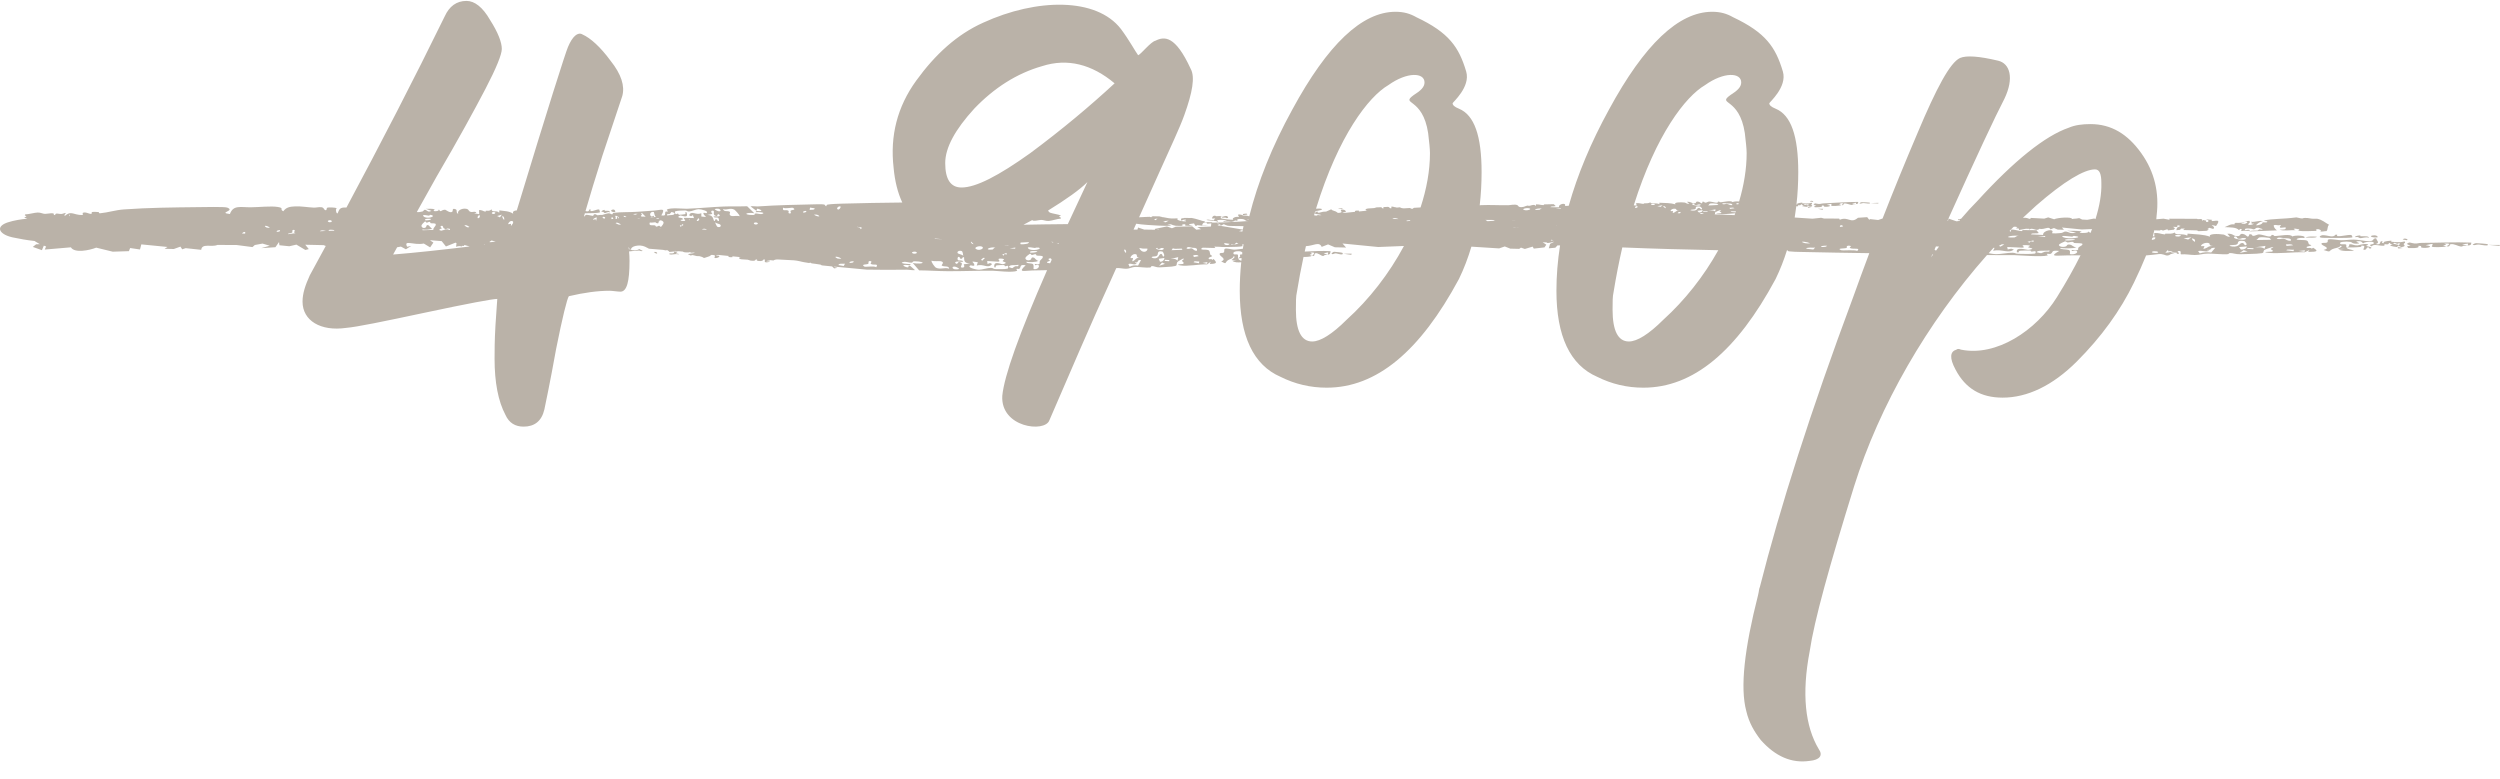 <?xml version="1.0" encoding="UTF-8"?> <svg xmlns="http://www.w3.org/2000/svg" width="138" height="43" viewBox="0 0 138 43" fill="none"><path d="M25.75 0.05C26.2 0.05 26.65 0.4 27.05 1.1C27.5 1.8 27.7 2.35 27.7 2.7C27.7 3 27.4 3.751 26.8 4.9C26.2 6.05 25.3 7.7 24.1 9.75L23.011 11.699C23.05 11.732 23.276 11.69 23.329 11.672C23.389 11.65 23.406 11.527 23.53 11.605C23.6 11.65 23.644 11.725 23.813 11.64C23.71 11.605 23.601 11.562 23.497 11.524C23.651 11.538 23.852 11.496 23.989 11.562C24.021 11.578 23.89 11.623 23.952 11.649C24.015 11.675 24.273 11.66 24.219 11.541C24.338 11.775 24.321 11.582 24.572 11.575C24.605 11.576 24.858 11.797 24.973 11.679C25.013 11.636 24.938 11.477 25.136 11.545C25.282 11.595 25.133 11.73 25.294 11.807C25.219 11.627 25.473 11.523 25.622 11.519C25.884 11.511 25.846 11.624 25.93 11.674C26.082 11.762 26.213 11.614 26.298 11.751C26.254 11.754 26.212 11.766 26.169 11.773C26.264 11.79 26.36 11.807 26.454 11.824C26.45 11.75 26.445 11.675 26.442 11.601C26.601 11.576 26.669 11.666 26.801 11.685C26.819 11.686 26.801 11.635 26.82 11.634C26.973 11.629 27.023 11.658 27.135 11.552C27.143 11.739 27.341 11.614 27.498 11.697C27.543 11.721 27.567 11.817 27.563 11.611C27.862 11.658 28.088 11.641 28.331 11.798C28.275 11.67 28.386 11.621 28.527 11.615C30.248 5.937 31.213 2.919 31.35 2.6C31.6 2 31.9 1.75 32.15 1.9C32.6 2.1 33.15 2.6 33.7 3.35C34.3 4.1 34.5 4.75 34.35 5.3L33.25 8.6C32.866 9.811 32.554 10.832 32.32 11.648C32.416 11.681 32.492 11.697 32.544 11.556C32.665 11.543 32.544 11.64 32.618 11.65C32.764 11.67 32.922 11.547 33.075 11.562C33.087 11.614 33.123 11.671 33.114 11.724C32.988 11.77 32.508 11.772 32.285 11.773C32.269 11.828 32.254 11.882 32.239 11.935C32.257 11.937 32.276 11.94 32.293 11.94C32.293 11.91 32.3 11.884 32.329 11.868C32.405 11.829 32.654 11.917 32.737 11.916C32.738 11.916 32.74 11.916 32.742 11.916C32.758 11.886 32.754 11.839 32.838 11.819C32.862 11.814 32.92 11.858 32.99 11.885C33.05 11.874 33.108 11.863 33.164 11.862C33.186 11.862 33.21 11.864 33.234 11.867C33.345 11.831 33.532 11.774 33.613 11.773C33.661 11.773 33.756 11.829 33.774 11.832C33.837 11.839 33.808 11.756 33.863 11.749C34.272 11.697 34.765 11.72 35.162 11.691C35.538 11.665 35.743 11.648 36.127 11.622C36.484 11.598 36.772 11.442 36.505 11.89C36.797 11.932 36.684 11.812 36.728 11.705C36.754 11.642 36.832 11.694 36.848 11.682C36.899 11.641 36.777 11.599 36.819 11.568C36.988 11.447 37.743 11.528 37.907 11.523C38.661 11.494 39.24 11.429 39.936 11.401C40.379 11.383 40.801 11.401 41.242 11.385C41.375 11.515 41.508 11.645 41.643 11.774C41.578 11.766 41.54 11.75 41.469 11.753C41.398 11.756 41.221 11.745 41.194 11.81C41.276 11.87 41.509 11.873 41.58 11.869C41.714 11.862 41.613 11.806 41.701 11.787C41.79 11.769 41.969 11.845 42.074 11.808C42.318 11.72 41.809 11.695 41.718 11.713C41.709 11.57 41.978 11.724 42.035 11.609C41.992 11.578 41.831 11.503 41.785 11.528C41.739 11.555 41.844 11.636 41.726 11.617C41.63 11.543 41.524 11.466 41.428 11.391C41.534 11.366 41.716 11.402 41.814 11.396C42.908 11.318 43.981 11.304 45.086 11.276C45.188 11.274 45.39 11.269 45.489 11.289C45.565 11.305 45.551 11.405 45.623 11.375C45.629 11.369 45.594 11.308 45.69 11.292C45.873 11.261 46.279 11.246 46.484 11.241C47.597 11.216 48.699 11.184 49.806 11.179C49.554 10.638 49.393 9.996 49.326 9.25C49.126 7.5 49.526 5.9 50.576 4.45C51.626 3 52.826 1.9 54.276 1.25C57.226 -0.1 60.525 -0.15 61.875 1.6C62.325 2.199 62.675 2.85 62.826 3.05C62.976 3 63.526 2.3 63.776 2.25C64.276 2 64.876 1.95 65.726 3.8C65.976 4.25 65.825 5.1 65.375 6.35C65.125 7.05 64.626 8.1 63.976 9.55L62.877 11.994C63.148 11.974 63.375 11.974 63.48 11.967C63.478 11.97 63.477 11.974 63.473 11.979C63.5 11.982 63.539 11.984 63.564 11.988C63.569 11.947 63.61 11.937 63.671 11.935C63.699 11.938 63.735 11.941 63.779 11.944C63.777 11.943 63.776 11.94 63.775 11.938C63.837 11.942 63.909 11.945 63.981 11.94C64.035 11.954 64.091 11.966 64.141 11.976C64.138 11.977 64.135 11.98 64.131 11.982C64.164 11.983 64.178 11.987 64.207 11.99L64.209 11.989C64.214 11.99 64.219 11.991 64.223 11.992C64.236 11.995 64.25 11.996 64.263 11.999C64.339 12.014 64.429 12.032 64.513 12.045C64.602 12.059 64.689 12.062 64.818 12.059C64.872 12.057 64.938 12.055 65.02 12.051C64.898 12.113 65.106 12.225 65.46 12.219C65.51 12.169 65.377 12.198 65.376 12.171C65.378 12.144 65.509 12.174 65.461 12.125C65.243 12.111 65.343 12.168 65.177 12.18C65.216 12.15 65.175 12.095 65.204 12.07C65.251 12.032 65.346 12.056 65.366 12.031C65.378 12.03 65.392 12.029 65.405 12.028C65.503 12.031 65.602 12.033 65.7 12.034C65.799 12.006 66.169 12.132 66.349 12.183C66.338 12.186 66.326 12.188 66.316 12.191C66.343 12.193 66.37 12.194 66.397 12.195C66.409 12.198 66.42 12.201 66.428 12.202C66.474 12.209 66.5 12.226 66.519 12.239C66.511 12.245 66.506 12.251 66.509 12.258C66.643 12.261 66.781 12.264 66.92 12.268C66.92 12.275 66.916 12.283 66.91 12.29C67.107 12.288 67.303 12.283 67.499 12.277C67.803 12.268 68.106 12.254 68.405 12.235C68.569 12.225 68.734 12.213 68.898 12.202C68.898 12.201 68.899 12.2 68.899 12.199C68.802 12.207 68.764 12.178 68.728 12.149C68.707 12.133 68.687 12.117 68.657 12.108C68.46 12.054 68.187 12.095 68.328 12.195C68.202 12.167 68.168 12.166 68.156 12.174L68.142 12.195C68.139 12.199 68.133 12.202 68.125 12.205C67.986 12.256 67.953 12.251 67.899 12.24C67.873 12.235 67.84 12.23 67.788 12.229C67.783 12.229 67.77 12.23 67.753 12.232C67.672 12.243 67.492 12.266 67.529 12.221C67.546 12.204 67.593 12.207 67.635 12.21C67.685 12.214 67.728 12.217 67.707 12.185C67.538 12.117 67.39 12.132 67.191 12.151C67.185 12.152 67.179 12.153 67.173 12.153C67.172 12.155 67.178 12.159 67.188 12.166C67.213 12.184 67.258 12.218 67.231 12.239C67.219 12.236 67.206 12.232 67.197 12.23C67.109 12.211 67.137 12.197 67.004 12.193C66.995 12.193 66.964 12.193 66.922 12.194C66.909 12.188 66.893 12.182 66.874 12.179C66.846 12.173 66.809 12.17 66.771 12.168C66.71 12.164 66.643 12.16 66.599 12.141C66.627 12.106 66.756 12.128 66.861 12.146C66.926 12.158 66.982 12.168 67 12.162C67.005 12.16 67.013 12.147 67.023 12.131C67.039 12.104 67.062 12.067 67.082 12.056C67.071 12.053 67.045 12.056 67.017 12.059C66.962 12.065 66.896 12.071 66.905 12.041C66.905 12.04 66.905 12.038 66.906 12.037C66.906 12.036 66.907 12.033 66.908 12.031C66.922 11.983 66.945 11.905 67.069 11.903C67.079 11.903 67.087 11.909 67.096 11.916C67.106 11.924 67.119 11.934 67.139 11.935C67.169 11.937 67.203 11.934 67.236 11.931C67.279 11.927 67.324 11.922 67.362 11.928C67.373 11.929 67.386 11.938 67.399 11.946C67.416 11.957 67.435 11.969 67.456 11.971C67.471 11.971 67.496 11.963 67.525 11.953C67.577 11.935 67.646 11.912 67.713 11.924C67.76 11.932 67.839 12.022 67.751 12.039C67.698 12.05 67.685 12.036 67.675 12.025C67.67 12.02 67.664 12.015 67.654 12.014C67.629 12.011 67.599 12.013 67.57 12.016C67.502 12.022 67.436 12.028 67.437 11.97C67.37 11.969 67.376 12.032 67.394 12.046C67.447 12.086 68.023 12.149 68.079 12.122C68.08 12.121 68.077 12.118 68.073 12.114C68.055 12.099 68.015 12.063 68.126 12.007C68.213 11.964 68.319 11.968 68.368 11.97C68.382 11.97 68.392 11.97 68.394 11.969C68.395 11.966 68.389 11.957 68.38 11.944C68.342 11.891 68.26 11.778 68.584 11.873C68.623 11.865 68.617 11.848 68.611 11.834C68.606 11.824 68.603 11.815 68.616 11.812C68.653 11.8 68.807 11.787 68.826 11.793C68.834 11.81 68.843 11.828 68.852 11.845C68.85 11.846 68.832 11.847 68.808 11.85C68.729 11.858 68.571 11.875 68.578 11.909C68.755 11.886 68.829 11.902 68.96 11.94C69.431 10.048 70.218 8.081 71.334 6.05C73.284 2.45 75.184 0.651 77.034 0.65C77.484 0.65 77.834 0.75 78.184 0.95C79.984 1.8 80.534 2.6 80.934 3.95C81.184 4.8 80.184 5.65 80.184 5.7C80.184 5.8 80.284 5.9 80.534 6C81.384 6.35 81.784 7.5 81.784 9.5C81.784 10.124 81.749 10.736 81.68 11.332C81.707 11.329 81.738 11.326 81.772 11.324C82.259 11.303 82.728 11.335 83.249 11.329C83.366 11.328 83.631 11.255 83.769 11.33C83.809 11.352 83.805 11.441 83.989 11.433C84.147 11.425 84.166 11.384 84.3 11.351C84.351 11.338 84.373 11.379 84.468 11.352C84.565 11.325 84.701 11.265 84.782 11.373C84.79 11.34 84.787 11.31 84.791 11.278C84.967 11.269 85.287 11.382 85.219 11.283C85.401 11.279 85.584 11.274 85.765 11.27C85.802 11.305 85.839 11.34 85.876 11.375C85.774 11.412 85.598 11.37 85.588 11.438C85.746 11.439 85.905 11.442 86.061 11.443C85.992 11.264 86.466 11.162 86.387 11.354C86.38 11.375 86.491 11.368 86.595 11.357C87.076 9.646 87.813 7.874 88.815 6.05C90.765 2.45 92.664 0.651 94.514 0.65C94.964 0.65 95.314 0.75 95.665 0.95C97.464 1.8 98.014 2.6 98.415 3.95C98.664 4.8 97.665 5.65 97.665 5.7C97.665 5.8 97.764 5.9 98.014 6C98.864 6.35 99.264 7.5 99.264 9.5C99.264 10.108 99.231 10.704 99.165 11.285C99.228 11.31 99.187 11.259 99.222 11.232C99.247 11.217 99.431 11.183 99.471 11.184C99.51 11.185 99.465 11.222 99.492 11.224C99.609 11.23 99.73 11.237 99.844 11.227C99.958 11.217 100.016 11.153 100.026 11.245C100.027 11.26 99.963 11.275 99.988 11.309C99.997 11.32 100.096 11.371 99.971 11.404C99.935 11.414 99.896 11.419 99.855 11.421C99.868 11.408 99.881 11.395 99.894 11.383C99.863 11.383 99.831 11.382 99.799 11.382C99.813 11.349 99.828 11.315 99.836 11.283C99.792 11.25 99.753 11.293 99.745 11.295C99.635 11.283 99.637 11.217 99.573 11.296C99.647 11.307 99.722 11.319 99.794 11.332C99.795 11.348 99.795 11.365 99.795 11.382C99.781 11.382 99.767 11.381 99.752 11.381C99.762 11.394 99.772 11.408 99.782 11.421C99.679 11.417 99.568 11.398 99.471 11.376C99.501 11.357 99.535 11.335 99.564 11.315C99.44 11.332 99.507 11.291 99.416 11.27C99.403 11.349 99.351 11.332 99.277 11.327C99.203 11.323 99.304 11.379 99.231 11.388C99.208 11.39 99.182 11.387 99.155 11.386C99.13 11.595 99.1 11.802 99.067 12.007C99.44 12.028 99.764 12.05 100.051 12.072C100.211 12.055 100.37 12.038 100.53 12.021C100.582 12.035 100.635 12.049 100.688 12.063C100.966 12.064 101.244 12.066 101.522 12.066C101.534 12.087 101.546 12.109 101.558 12.13C102.023 11.931 102.158 12.371 102.56 12.021C102.729 12.01 102.899 11.999 103.069 11.987C103.106 12.036 103.144 12.084 103.182 12.133C103.198 12.12 103.213 12.107 103.229 12.094C103.377 12.111 103.526 12.127 103.674 12.144C103.756 12.117 103.837 12.089 103.918 12.062C104.496 10.584 105.135 9.014 105.845 7.35C106.895 4.85 107.645 3.45 108.195 3.2C108.545 3.05 109.245 3.1 110.295 3.35C110.945 3.5 111.195 4.3 110.645 5.45C110.136 6.426 109.088 8.663 107.498 12.19C107.508 12.19 107.519 12.189 107.529 12.188C107.54 12.149 107.552 12.108 107.564 12.068C107.708 12.117 107.853 12.167 107.997 12.216C108.048 12.21 108.099 12.203 108.15 12.197C108.165 12.179 108.18 12.161 108.196 12.143C108.191 12.137 108.185 12.132 108.18 12.126C108.152 12.138 108.123 12.151 108.094 12.163C108.088 12.146 108.082 12.128 108.077 12.111C108.135 12.099 108.194 12.087 108.252 12.075C108.564 11.709 108.862 11.383 109.145 11.1C111.195 8.85 112.895 7.5 114.195 7.05C114.545 6.9 114.945 6.85 115.395 6.85C116.545 6.85 117.445 7.4 118.195 8.45C118.945 9.5 119.195 10.65 119.045 11.9C119.042 11.967 119.035 12.034 119.028 12.104C119.16 12.093 119.294 12.082 119.426 12.071C119.537 12.092 119.648 12.112 119.758 12.133C119.754 12.113 119.749 12.092 119.745 12.072C120.254 12.075 120.764 12.077 121.274 12.079C121.275 12.079 121.277 12.08 121.278 12.08C121.332 12.144 121.599 12.002 121.567 12.201C121.583 12.182 121.599 12.162 121.615 12.143C121.669 12.154 121.724 12.166 121.779 12.178C121.775 12.201 121.772 12.224 121.769 12.247C121.81 12.248 121.852 12.249 121.893 12.25C121.897 12.221 121.901 12.192 121.905 12.163C121.858 12.144 121.811 12.125 121.764 12.105C121.881 12.116 121.998 12.126 122.115 12.136C122.099 12.155 122.083 12.175 122.067 12.194C122.217 12.248 122.666 12.016 122.326 12.475C122.245 12.456 122.163 12.436 122.082 12.417C122.127 12.458 122.173 12.499 122.217 12.54C122.205 12.574 122.194 12.608 122.182 12.642C122.108 12.62 122.034 12.597 121.96 12.575C121.923 12.598 121.885 12.62 121.847 12.643C121.873 12.656 121.9 12.671 121.926 12.685C121.882 12.704 121.838 12.723 121.793 12.742C121.646 12.748 121.498 12.755 121.351 12.761C121.326 12.746 121.299 12.732 121.274 12.718C121.019 12.711 120.764 12.704 120.509 12.697C120.54 12.671 120.57 12.645 120.601 12.619C120.534 12.618 120.466 12.618 120.399 12.617C120.377 12.64 120.356 12.664 120.334 12.688C120.268 12.694 120.2 12.7 120.133 12.707C120.146 12.661 120.159 12.615 120.172 12.569C120.237 12.537 120.303 12.504 120.368 12.472C120.314 12.457 120.26 12.442 120.206 12.428C120.197 12.461 120.187 12.496 120.177 12.529C120.1 12.527 120.023 12.524 119.946 12.521C119.983 12.546 120.02 12.571 120.057 12.596C120.038 12.623 120.019 12.651 120 12.679C119.892 12.691 119.783 12.704 119.674 12.716C119.663 12.695 119.652 12.675 119.64 12.654C119.56 12.678 119.48 12.702 119.4 12.727C119.361 12.713 119.321 12.698 119.282 12.685C119.264 12.697 119.246 12.711 119.229 12.724C119.138 12.721 119.046 12.719 118.955 12.717C118.944 12.713 118.933 12.708 118.922 12.704C118.897 12.813 118.868 12.926 118.835 13.041C118.864 13.044 118.893 13.048 118.922 13.051C118.92 12.988 118.917 12.925 118.915 12.862C119.179 12.845 119.283 12.922 119.499 12.94C119.529 12.943 119.503 12.899 119.534 12.898C119.785 12.898 119.864 12.922 120.055 12.835C120.055 12.994 120.39 12.892 120.644 12.966C120.714 12.987 120.749 13.068 120.754 12.895C121.243 12.94 121.613 12.931 122 13.068C121.866 12.893 122.43 12.898 122.754 12.949C122.841 12.963 122.909 13.086 123.095 13.067C123.05 13.015 122.998 12.955 122.949 12.9C123.324 12.889 123.231 13.047 123.549 13.034C123.688 13.028 123.614 12.847 123.872 12.931C124.021 12.979 124.093 13.197 124.168 12.932C124.381 12.921 124.243 13.007 124.391 13.019C124.484 13.026 124.595 12.928 124.737 12.942C125.007 12.97 125.361 13.163 125.392 12.968C125.585 12.957 125.441 13.037 125.616 13.028C125.851 13.017 126.444 12.896 126.531 13.052V13.051C126.729 12.964 127.351 13.004 127.19 13.138C126.861 13.096 126.596 13.241 126.928 13.243C127.474 13.247 127.363 13.293 127.45 13.476C127.463 13.502 127.614 13.521 127.576 13.553C127.536 13.585 127.197 13.609 127.366 13.688C127.399 13.702 127.583 13.652 127.601 13.727C127.639 13.711 127.659 13.694 127.69 13.678C127.956 13.848 127.972 13.904 127.41 13.907C127.432 13.873 127.456 13.837 127.479 13.803C127.39 13.844 127.312 13.885 127.214 13.927C126.604 13.904 125.75 14.018 125.209 13.955C124.737 13.9 125.4 13.896 125.416 13.89C125.553 13.824 125.34 13.787 125.345 13.742C125.352 13.697 125.639 13.635 125.39 13.65C125.356 13.653 125.007 13.78 124.988 13.8C124.869 13.95 125.086 13.968 124.567 14.004C124.381 14.017 123.844 14.027 123.64 14.033C123.416 14.04 123.234 13.961 123.101 13.969C122.968 13.977 123.092 14.027 122.935 14.034C122.623 14.049 122.173 13.997 121.885 13.998C121.559 13.999 121.465 14.076 121.15 14.076C120.931 14.076 120.636 14.018 120.39 14.041C120.333 13.999 120.443 13.844 120.28 13.854C120.08 13.866 120.357 13.962 120.258 14.008C120.063 14.031 120.189 13.967 120.193 13.96C120.094 13.93 119.925 13.949 119.802 13.934C119.883 13.966 119.962 13.995 120.048 14.027C119.714 13.975 119.883 14.085 119.617 14.107C119.546 14.112 119.387 13.996 119.145 14.027C119.096 14.034 118.706 14.083 118.465 14.099C118.281 14.559 118.057 15.058 117.795 15.6C117.045 17.15 115.995 18.6 114.645 19.95C113.295 21.3 111.895 21.95 110.545 21.95C109.345 21.95 108.495 21.45 107.945 20.4C107.595 19.751 107.645 19.4 107.995 19.3C108.045 19.25 108.145 19.25 108.245 19.3C110.195 19.7 112.395 18.25 113.545 16.4C114.057 15.579 114.49 14.809 114.845 14.094C114.642 14.095 114.428 14.096 114.164 14.097C113.572 14.097 113.03 14.212 113.672 13.852C113.215 13.802 113.345 13.908 113.225 13.995C113.154 14.046 113.051 13.999 113.019 14.008C112.915 14.039 113.096 14.081 113.015 14.104C112.685 14.197 111.49 14.089 111.219 14.085C110.667 14.078 110.167 14.079 109.682 14.08C106.378 17.813 103.733 22.41 102.345 26.85C100.995 31.2 100.145 34.25 99.895 35.95C99.445 38.3 99.645 40.1 100.395 41.35C100.645 41.7 100.445 41.95 99.895 42C98.895 42.15 97.995 41.75 97.195 40.85C96.845 40.4 96.545 39.9 96.395 39.25C96.045 37.95 96.295 35.8 97.045 32.85C97.095 32.65 97.095 32.5 97.145 32.4C98.245 28.05 99.945 22.7 102.295 16.4C102.574 15.623 102.87 14.814 103.186 13.975C101.925 13.961 100.679 13.933 99.403 13.907C99.236 13.904 98.907 13.897 98.754 13.875C98.669 13.863 98.681 13.818 98.645 13.801C98.472 14.353 98.263 14.888 98.014 15.4C95.864 19.4 93.464 21.4 90.714 21.4C89.814 21.4 88.964 21.2 88.165 20.8C86.665 20.15 85.915 18.55 85.915 16.05C85.915 15.232 85.982 14.398 86.115 13.547L85.973 13.546C85.934 13.588 85.894 13.631 85.855 13.673C85.734 13.685 85.613 13.696 85.493 13.708C85.516 13.625 85.54 13.543 85.564 13.46C85.639 13.422 85.716 13.384 85.791 13.347C85.79 13.346 85.788 13.345 85.787 13.344C85.757 13.334 85.462 13.449 85.392 13.402C85.381 13.395 85.372 13.387 85.366 13.381C85.296 13.378 85.225 13.376 85.156 13.373C85.222 13.418 85.29 13.462 85.356 13.507C85.322 13.557 85.288 13.607 85.254 13.657C85.058 13.679 84.861 13.701 84.665 13.723C84.644 13.686 84.623 13.65 84.603 13.613C84.459 13.657 84.314 13.7 84.17 13.743C84.099 13.718 84.028 13.693 83.957 13.668C83.925 13.691 83.894 13.714 83.863 13.737C83.698 13.733 83.532 13.729 83.368 13.725C83.266 13.684 83.164 13.645 83.063 13.604C82.96 13.64 82.856 13.676 82.752 13.712C82.242 13.68 81.731 13.647 81.221 13.615C81.038 14.234 80.81 14.831 80.534 15.4C78.384 19.4 75.984 21.4 73.234 21.4C72.334 21.4 71.484 21.2 70.684 20.8C69.184 20.15 68.434 18.55 68.434 16.05C68.434 15.533 68.463 15.008 68.516 14.477C68.332 14.492 68.146 14.495 68.022 14.395C68.107 14.379 68.194 14.362 68.279 14.346C68.18 14.35 68.08 14.354 67.981 14.358C68.022 14.305 68.25 14.174 68.097 14.141C68.075 14.28 67.855 14.301 67.768 14.374C67.586 14.529 67.731 14.593 67.411 14.434C67.762 14.277 67.304 14.162 67.323 14.015C67.334 13.931 67.487 13.986 67.541 13.944C67.624 13.88 67.532 13.768 67.625 13.729C67.72 13.689 68.017 13.78 68.118 13.78C68.295 13.78 68.455 13.739 68.605 13.732C68.617 13.649 68.632 13.565 68.645 13.481C68.62 13.486 68.595 13.49 68.57 13.494C68.582 13.526 68.591 13.559 68.583 13.59C68.47 13.623 68.128 13.631 67.847 13.633C67.847 13.634 67.847 13.636 67.846 13.637C67.796 13.635 67.746 13.634 67.696 13.633C67.569 13.633 67.472 13.632 67.445 13.633C67.394 13.634 67.355 13.629 67.326 13.623C67.235 13.621 67.144 13.618 67.053 13.616C67.045 13.618 67.036 13.62 67.028 13.621C67.048 13.644 67.069 13.667 67.089 13.69C66.856 13.684 66.622 13.678 66.389 13.672C66.29 13.711 66.267 13.781 66.423 13.781C66.827 13.78 66.745 13.836 66.809 14.055C66.819 14.086 66.93 14.107 66.902 14.146C66.872 14.184 66.623 14.216 66.748 14.309C66.772 14.325 66.908 14.264 66.921 14.354C66.949 14.334 66.964 14.314 66.987 14.294C67.183 14.495 67.196 14.561 66.78 14.571C66.796 14.53 66.813 14.487 66.831 14.445C66.765 14.496 66.707 14.545 66.635 14.596C66.184 14.575 65.552 14.72 65.152 14.65C64.802 14.59 65.294 14.577 65.305 14.569C65.406 14.49 65.249 14.449 65.252 14.395C65.257 14.34 65.469 14.264 65.286 14.284C65.259 14.289 65 14.444 64.988 14.467C64.899 14.648 65.061 14.668 64.676 14.716C64.539 14.733 64.141 14.75 63.991 14.759C63.825 14.768 63.691 14.677 63.592 14.688C63.494 14.699 63.585 14.757 63.469 14.768C63.239 14.789 62.906 14.732 62.693 14.735C62.452 14.74 62.382 14.832 62.149 14.836C61.996 14.838 61.792 14.78 61.617 14.8L61.326 15.45C60.176 17.95 59.076 20.55 57.926 23.2C57.676 23.9 55.226 23.6 55.326 21.85C55.433 20.744 56.252 18.444 57.8 14.913C57.536 14.919 57.313 14.925 56.981 14.93C56.543 14.937 56.143 15.079 56.618 14.643C56.279 14.586 56.376 14.713 56.287 14.818C56.234 14.879 56.158 14.825 56.134 14.835C56.057 14.874 56.19 14.922 56.131 14.95C55.887 15.065 55.004 14.946 54.803 14.944C53.884 14.937 53.163 14.975 52.314 14.97C51.774 14.966 51.272 14.929 50.736 14.924C50.62 14.787 50.501 14.651 50.383 14.515C50.459 14.526 50.499 14.543 50.586 14.544C50.674 14.544 50.883 14.563 50.937 14.5C50.859 14.436 50.578 14.422 50.492 14.422C50.327 14.422 50.43 14.484 50.318 14.499C50.204 14.514 50.015 14.428 49.875 14.46C49.549 14.537 50.159 14.586 50.272 14.572C50.234 14.716 49.962 14.549 49.855 14.661C49.897 14.695 50.065 14.778 50.129 14.754C50.192 14.729 50.094 14.644 50.23 14.668C50.32 14.747 50.421 14.83 50.511 14.91C50.376 14.93 50.17 14.885 50.049 14.887C49.304 14.901 48.573 14.895 47.841 14.884C47.236 14.83 46.632 14.773 46.03 14.715C46.036 14.719 46.042 14.723 46.047 14.727C46.057 14.735 46.068 14.743 46.081 14.748L46.081 14.745C46.096 14.752 46.119 14.756 46.142 14.761C46.173 14.767 46.205 14.773 46.22 14.786C46.203 14.79 46.184 14.793 46.166 14.797C46.127 14.802 46.085 14.809 46.045 14.815C46.007 14.778 45.968 14.742 45.93 14.706C45.741 14.688 45.551 14.668 45.362 14.649C45.355 14.643 45.345 14.636 45.333 14.629C45.324 14.623 45.315 14.618 45.305 14.612C45.29 14.609 45.274 14.606 45.259 14.602C45.181 14.586 45.084 14.573 45.005 14.563C44.984 14.561 44.963 14.558 44.945 14.556C44.886 14.548 44.84 14.543 44.804 14.537C44.8 14.536 44.794 14.536 44.789 14.535C44.788 14.531 44.784 14.526 44.781 14.523C44.753 14.495 44.715 14.497 44.676 14.512C44.672 14.514 44.668 14.516 44.664 14.518C44.644 14.515 44.624 14.512 44.606 14.51C44.538 14.501 44.461 14.488 44.37 14.471C44.318 14.46 44.265 14.449 44.209 14.437L44.208 14.435C44.179 14.429 44.148 14.422 44.116 14.415C44.072 14.405 44.024 14.396 43.978 14.388C43.935 14.38 43.878 14.372 43.819 14.369C43.692 14.363 43.193 14.339 42.951 14.323C42.844 14.316 42.738 14.341 42.696 14.379C42.635 14.373 42.573 14.367 42.512 14.36C42.509 14.364 42.503 14.369 42.495 14.372C42.48 14.378 42.453 14.381 42.425 14.385C42.371 14.392 42.311 14.4 42.305 14.426C42.364 14.427 42.422 14.428 42.481 14.429C42.485 14.429 42.489 14.429 42.493 14.429C42.529 14.448 42.323 14.502 42.25 14.476C42.193 14.454 42.212 14.377 42.234 14.332C42.205 14.329 42.176 14.326 42.148 14.323C42.14 14.33 42.134 14.338 42.128 14.347C42.119 14.36 42.109 14.374 42.087 14.386C41.974 14.444 41.679 14.398 41.8 14.323C41.722 14.315 41.711 14.33 41.699 14.35C41.686 14.37 41.67 14.394 41.57 14.396C41.45 14.398 41.401 14.38 41.356 14.361C41.332 14.352 41.309 14.342 41.276 14.336C41.246 14.331 41.193 14.329 41.134 14.327C41.006 14.323 40.845 14.316 40.808 14.271C40.767 14.219 40.833 14.204 40.891 14.195C40.738 14.18 40.584 14.165 40.43 14.149C40.429 14.163 40.428 14.18 40.428 14.198C40.221 14.209 40.184 14.172 40.218 14.128C40.023 14.109 39.827 14.089 39.632 14.07C39.592 14.079 39.551 14.085 39.518 14.09C39.532 14.108 39.576 14.11 39.618 14.11C39.652 14.111 39.685 14.112 39.697 14.123C39.774 14.209 39.42 14.3 39.438 14.207L39.467 14.139C39.47 14.123 39.466 14.108 39.448 14.096C39.42 14.078 39.312 14.065 39.271 14.072C39.272 14.071 39.272 14.069 39.273 14.067C39.27 14.068 39.265 14.072 39.258 14.076C39.25 14.082 39.241 14.088 39.233 14.095C39.211 14.112 39.184 14.132 39.163 14.143C39.136 14.154 39.105 14.165 39.073 14.175C38.712 14.29 38.99 14.235 38.62 14.143C38.591 14.136 38.557 14.137 38.527 14.138C38.5 14.138 38.474 14.138 38.454 14.134C38.415 14.127 38.38 14.117 38.347 14.107C38.285 14.09 38.223 14.073 38.135 14.074C38.134 14.075 38.139 14.078 38.146 14.083C38.327 14.202 38.013 14.051 37.998 14.046C37.989 14.044 37.982 14.042 37.981 14.04C37.978 14.02 38.053 14.009 38.139 13.997C38.22 13.986 38.313 13.973 38.363 13.949C38.328 13.946 38.292 13.943 38.257 13.94C38.222 13.95 38.178 13.954 38.131 13.945C38.119 13.942 38.12 13.934 38.121 13.927L38.027 13.918C38.022 13.924 38.022 13.93 38.022 13.932L38.021 13.935C37.968 13.944 37.744 13.929 37.717 13.906C37.711 13.901 37.706 13.895 37.705 13.889C37.622 13.881 37.538 13.874 37.456 13.866C37.447 13.869 37.438 13.872 37.429 13.872C37.41 13.873 37.389 13.867 37.369 13.858C37.328 13.855 37.286 13.851 37.245 13.848C37.244 13.849 37.244 13.851 37.244 13.852C37.241 13.863 37.238 13.874 37.231 13.878C37.448 13.876 37.406 13.904 37.36 13.935C37.339 13.948 37.317 13.963 37.318 13.976C37.32 13.993 37.361 13.998 37.4 14.003C37.448 14.009 37.492 14.015 37.456 14.043C37.335 14.016 37.252 14.028 37.169 14.041C36.908 14.081 36.864 13.979 37.053 13.986C37.093 13.988 37.135 13.989 37.164 13.977C37.199 13.965 37.209 13.937 37.217 13.911C37.221 13.899 37.225 13.887 37.231 13.878C37.229 13.879 37.226 13.879 37.224 13.88C37.215 13.882 37.038 13.903 37.018 13.902C36.913 13.905 36.915 13.896 36.921 13.882C36.925 13.874 36.928 13.864 36.919 13.854C36.916 13.851 36.902 13.849 36.889 13.847C36.872 13.843 36.853 13.839 36.856 13.834C36.857 13.828 36.865 13.822 36.874 13.815C36.848 13.813 36.821 13.811 36.794 13.809C36.78 13.816 36.765 13.822 36.752 13.822C36.744 13.822 36.624 13.801 36.618 13.798C36.618 13.797 36.619 13.796 36.62 13.794C36.355 13.772 36.09 13.75 35.824 13.729C35.822 13.728 35.819 13.727 35.817 13.726C35.813 13.724 35.809 13.722 35.805 13.72C35.794 13.714 35.783 13.708 35.773 13.702C35.734 13.681 35.676 13.649 35.621 13.625C35.583 13.608 35.531 13.588 35.47 13.573C35.41 13.559 35.31 13.544 35.192 13.558C35.112 13.566 35.035 13.582 34.976 13.608C34.901 13.642 34.864 13.682 34.851 13.705C34.847 13.711 34.846 13.718 34.846 13.725C34.828 13.738 34.814 13.748 34.812 13.75C34.743 13.771 34.743 13.749 34.743 13.731C34.743 13.727 34.742 13.723 34.741 13.721C34.736 13.712 34.718 13.669 34.709 13.646C34.706 13.646 34.702 13.646 34.699 13.646C34.704 13.682 34.709 13.72 34.713 13.759C34.752 13.762 34.789 13.762 34.822 13.768C34.834 13.77 34.837 13.776 34.839 13.782C34.861 13.842 35.225 13.815 35.256 13.764C35.266 13.758 35.273 13.752 35.28 13.746C35.317 13.763 35.349 13.78 35.382 13.798C35.4 13.808 35.419 13.819 35.439 13.829C35.453 13.836 35.467 13.844 35.479 13.851C35.389 13.888 35.362 13.837 35.272 13.832C35.199 13.828 34.984 13.851 34.725 13.878C34.739 14.034 34.75 14.208 34.75 14.4C34.75 15.55 34.6 16.099 34.25 16.1C34.1 16.1 33.8 16.05 33.65 16.05C33 16.05 32.25 16.15 31.4 16.35C31.3 16.5 31.05 17.5 30.7 19.25C30.35 21.199 30.1 22.349 30.05 22.6C29.9 23.25 29.5 23.55 28.9 23.55C28.45 23.55 28.1 23.35 27.9 22.9C27.5 22.15 27.3 21.1 27.3 19.8C27.3 19.4 27.3 18.8 27.35 17.95C27.4 17.1 27.45 16.6 27.45 16.5C27.199 16.5 25.849 16.75 23.5 17.25C21.151 17.75 19.7 18.05 19.1 18.1C17.7 18.3 16.7 17.7 16.7 16.65C16.7 16.2 16.85 15.75 17.1 15.2C17.396 14.658 17.689 14.117 17.982 13.577C17.942 13.562 17.902 13.547 17.863 13.532C17.525 13.524 17.188 13.517 16.85 13.509C16.915 13.589 16.98 13.67 17.045 13.75C16.983 13.766 16.919 13.782 16.856 13.798C16.691 13.7 16.526 13.601 16.362 13.503C16.231 13.533 16.101 13.563 15.97 13.593C15.789 13.575 15.606 13.556 15.424 13.538C15.417 13.479 15.409 13.42 15.402 13.361C15.335 13.456 15.269 13.552 15.203 13.646C14.943 13.663 14.684 13.68 14.424 13.697C14.579 13.653 14.734 13.609 14.889 13.565C14.757 13.525 14.624 13.485 14.492 13.445C14.35 13.472 14.207 13.499 14.065 13.525C14.022 13.563 13.979 13.601 13.937 13.639C13.643 13.601 13.348 13.562 13.053 13.524C12.701 13.523 12.349 13.523 11.998 13.521C11.687 13.661 11.145 13.41 11.107 13.79C10.821 13.759 10.534 13.729 10.248 13.698C10.185 13.719 10.121 13.741 10.058 13.762C10.025 13.712 9.993 13.663 9.96 13.613C9.839 13.657 9.717 13.701 9.595 13.745C9.425 13.742 9.255 13.738 9.085 13.735C9.139 13.701 9.192 13.666 9.246 13.632C8.764 13.585 8.282 13.537 7.801 13.49C7.776 13.584 7.752 13.678 7.727 13.771C7.546 13.745 7.365 13.718 7.184 13.691C7.161 13.749 7.138 13.807 7.115 13.864C6.818 13.873 6.52 13.883 6.223 13.893C5.919 13.818 5.615 13.744 5.311 13.67C4.933 13.821 4.105 13.986 3.914 13.652C3.432 13.694 2.95 13.735 2.468 13.776C2.494 13.72 2.521 13.664 2.546 13.607C2.504 13.591 2.461 13.575 2.419 13.559C2.384 13.642 2.349 13.726 2.314 13.81C2.146 13.75 1.978 13.69 1.811 13.63C1.872 13.581 1.934 13.533 1.995 13.484C2.063 13.483 2.131 13.481 2.2 13.479C2.105 13.423 2.01 13.365 1.914 13.309C1.918 13.307 1.923 13.306 1.927 13.305C1.472 13.258 1.079 13.183 0.731 13.11C0.703 13.104 0.675 13.098 0.648 13.092C0.248 12.994 0.072 12.84 0.018 12.718C-0.048 12.566 0.07 12.407 0.372 12.295C0.393 12.288 0.415 12.28 0.436 12.273C0.784 12.161 1.159 12.104 1.512 12.07C1.447 12.052 1.384 12.031 1.334 12.007C1.373 11.986 1.42 11.968 1.462 11.949C1.431 11.927 1.399 11.904 1.368 11.882C1.376 11.866 1.379 11.85 1.391 11.834C1.604 11.829 1.885 11.739 2.077 11.732C2.251 11.726 2.349 11.803 2.483 11.806C2.618 11.808 3.046 11.701 2.964 11.855C2.987 11.862 3.019 11.868 3.04 11.876C3.063 11.713 3.235 11.832 3.419 11.808C3.506 11.795 3.763 11.655 3.537 11.886C3.565 11.888 3.577 11.897 3.601 11.903C3.841 11.7 3.952 11.766 4.226 11.833C4.38 11.87 4.69 11.915 4.55 11.762C4.707 11.663 4.908 11.815 5.021 11.805C5.132 11.794 4.981 11.71 5.132 11.697C5.16 11.695 5.371 11.694 5.434 11.706C5.496 11.718 5.423 11.782 5.525 11.773C5.968 11.732 6.377 11.592 6.84 11.56C8.212 11.462 9.515 11.451 10.944 11.434C11.182 11.431 12.402 11.404 12.541 11.458C13.018 11.645 12.006 11.733 12.691 11.815C12.877 11.296 13.283 11.449 13.858 11.442C14.282 11.438 14.967 11.363 15.331 11.424C15.718 11.488 15.407 11.551 15.638 11.662C15.794 11.448 15.982 11.404 16.302 11.392C16.639 11.379 16.975 11.445 17.326 11.461C17.444 11.466 17.605 11.42 17.74 11.438C17.907 11.462 17.866 11.585 17.968 11.602C18.071 11.62 17.983 11.479 18.095 11.456C18.148 11.446 18.503 11.442 18.579 11.496C18.595 11.509 18.53 11.554 18.544 11.596C18.552 11.62 18.55 11.793 18.636 11.778C18.713 11.623 18.72 11.466 18.99 11.455C19.035 11.453 19.08 11.455 19.125 11.455C21.029 7.896 22.845 4.385 24.55 0.9C24.8 0.35 25.2 0.05 25.75 0.05ZM74.304 13.664C74.098 13.659 73.891 13.655 73.684 13.65C73.56 13.598 73.434 13.544 73.31 13.491C73.193 13.537 73.075 13.583 72.957 13.628C72.823 13.311 72.505 13.573 72.087 13.587C72.064 13.686 72.043 13.785 72.02 13.886C72.491 13.863 72.969 13.838 73.443 13.864C73.436 14.008 73.418 14.044 73.292 14.062C73.299 14.019 73.305 13.975 73.312 13.933C73.229 13.947 73.146 13.964 73.065 13.982C73.139 14.008 73.214 14.035 73.287 14.062C73.249 14.068 73.2 14.071 73.14 14.075C73.097 14.079 73.082 14.137 73.024 14.13C72.898 14.114 72.741 13.938 72.6 13.982C72.519 14.008 72.618 14.17 72.429 14.123C72.549 14.007 72.633 13.905 72.335 13.949C72.501 14.053 72.369 14.013 72.303 14.065C72.262 14.1 72.513 14.089 72.348 14.154C72.324 14.163 72.099 14.191 71.954 14.183C71.82 14.805 71.696 15.461 71.584 16.15C71.534 16.35 71.534 16.65 71.534 17.1C71.534 18.25 71.834 18.85 72.434 18.85C72.884 18.85 73.534 18.45 74.334 17.65C75.578 16.527 76.682 15.105 77.498 13.578C77.025 13.597 76.551 13.616 76.079 13.635C75.421 13.57 74.763 13.506 74.105 13.441C74.171 13.515 74.238 13.59 74.304 13.664ZM89.551 13.658C89.372 14.434 89.208 15.264 89.065 16.15C89.015 16.35 89.014 16.65 89.014 17.1C89.014 18.25 89.314 18.85 89.915 18.85C90.365 18.85 91.015 18.45 91.815 17.65C92.994 16.584 94.048 15.25 94.85 13.812C93.077 13.776 91.316 13.732 89.551 13.658ZM55.13 14.289C55.071 14.352 55.272 14.405 55.11 14.446C54.907 14.434 54.698 14.421 54.493 14.409C54.499 14.463 54.505 14.518 54.511 14.572C54.558 14.555 54.606 14.537 54.653 14.519C54.689 14.536 54.726 14.554 54.763 14.571C54.544 14.868 54.28 14.533 53.914 14.663C53.935 14.601 53.954 14.535 53.976 14.475C53.442 14.388 53.795 14.477 53.784 14.632C53.777 14.72 53.617 14.637 53.579 14.649C53.322 14.745 53.856 14.889 54.037 14.89C54.217 14.891 54.507 14.785 54.708 14.786C54.827 14.787 54.823 14.852 54.944 14.854C55.124 14.855 55.44 14.87 55.61 14.831C55.67 14.816 55.657 14.696 55.646 14.682C55.617 14.649 55.52 14.708 55.477 14.697C55.435 14.686 55.481 14.637 55.424 14.63C55.366 14.624 55.047 14.64 55.021 14.649C54.883 14.704 55.051 14.771 54.89 14.758C54.818 14.342 55.281 14.607 55.365 14.585C55.678 14.501 55.424 14.465 55.362 14.429C55.301 14.393 55.449 14.342 55.417 14.308H55.416C55.384 14.273 55.159 14.261 55.13 14.289ZM52.946 14.832C52.619 14.582 52.45 14.802 52.697 14.864C52.728 14.872 52.937 14.879 52.946 14.832ZM56.838 14.016C56.783 14.048 56.614 14.178 56.603 14.234C56.583 14.335 56.746 14.419 56.883 14.34C56.95 14.301 56.909 14.152 57.097 14.236C57.123 14.249 57.224 14.402 57.319 14.394C57.198 14.484 56.816 14.477 56.656 14.449C56.636 14.556 56.906 14.519 57.007 14.571C57.093 14.616 57.036 14.838 57.052 14.847C57.247 14.913 57.424 14.714 57.32 14.63C57.258 14.582 57.085 14.712 57.129 14.571C57.416 14.637 57.393 14.519 57.389 14.496C57.363 14.343 57.579 14.297 57.563 14.169C57.553 14.098 57.321 14.127 57.233 14.108C57.197 14.1 57.193 14.044 57.187 14.038H57.186C57.1 14.014 57.048 14.073 56.96 14.076C56.92 14.077 56.894 13.985 56.838 14.016ZM51.425 14.387C51.379 14.459 51.616 14.752 51.656 14.773C51.918 14.902 52.136 14.74 52.394 14.832C52.374 14.642 52.126 14.755 51.985 14.658C51.943 14.628 52.183 14.476 51.933 14.42C51.852 14.402 51.528 14.441 51.425 14.387ZM56.217 14.614C56.032 14.665 55.719 14.58 55.692 14.742C55.954 14.85 55.857 14.789 56.014 14.711C56.12 14.658 56.234 14.763 56.217 14.614ZM52.968 14.19C52.85 14.116 52.826 14.344 52.897 14.369C52.968 14.394 53.135 14.348 53.17 14.441C53.051 14.481 52.95 14.42 52.809 14.442C52.642 14.469 52.773 14.585 52.826 14.558C52.929 14.5 52.867 14.409 53.045 14.491C53.197 14.562 52.947 14.752 53.089 14.769C53.27 14.79 53.238 14.666 53.196 14.589C53.317 14.573 53.437 14.559 53.557 14.545C53.214 14.534 53.223 14.387 53.217 14.2C53.078 14.174 53.171 14.305 53.026 14.283C52.976 14.275 52.977 14.198 52.968 14.19ZM48.007 14.409C47.88 14.442 47.985 14.513 47.924 14.562C47.862 14.612 47.496 14.575 47.708 14.713C47.775 14.755 48.253 14.661 48.368 14.752C48.52 14.505 48.21 14.673 48.065 14.562C48.022 14.529 48.21 14.415 48.007 14.409ZM62.986 14.349C62.701 14.341 62.905 14.509 62.657 14.488C62.624 14.537 62.764 14.513 62.741 14.54C62.618 14.677 62.454 14.5 62.286 14.576C62.308 14.626 62.332 14.677 62.355 14.727C62.501 14.642 62.637 14.634 62.822 14.661C62.876 14.557 62.932 14.453 62.986 14.349ZM46.645 14.557C46.515 14.572 46.308 14.521 46.28 14.633C46.377 14.649 46.475 14.666 46.573 14.683C46.596 14.641 46.621 14.598 46.645 14.557ZM63.982 14.674C64.09 14.638 64.198 14.602 64.306 14.566C64.253 14.542 64.199 14.516 64.146 14.491C64.091 14.552 64.036 14.613 63.982 14.674ZM66.388 14.513C66.468 14.529 66.549 14.545 66.629 14.562C66.636 14.53 66.643 14.498 66.65 14.466C66.563 14.482 66.475 14.497 66.388 14.513ZM57.902 14.275C57.84 14.302 57.909 14.379 57.984 14.389C57.682 14.473 57.78 14.518 57.967 14.534C57.995 14.47 58.024 14.406 58.052 14.342C58.033 14.288 58.014 14.227 57.902 14.275ZM66.201 14.435C66.087 14.45 65.907 14.374 65.889 14.479C65.986 14.496 66.084 14.514 66.181 14.531C66.188 14.5 66.195 14.467 66.201 14.435ZM47.123 14.422C46.844 14.415 46.798 14.557 47.057 14.497C47.112 14.484 47.12 14.454 47.123 14.422ZM63.96 14.285C63.984 14.339 64.008 14.393 64.032 14.447C64.184 14.457 64.289 14.328 64.271 14.24C64.168 14.255 64.064 14.27 63.96 14.285ZM62.744 14.056C62.585 13.948 62.383 14.152 62.408 14.243C62.416 14.268 62.538 14.22 62.544 14.262C62.55 14.304 62.403 14.534 62.632 14.357C62.711 14.296 62.703 14.233 62.91 14.227C62.718 14.242 62.762 14.071 62.744 14.056ZM64.29 14.403C64.372 14.409 64.455 14.414 64.537 14.42C64.542 14.399 64.546 14.378 64.55 14.356C64.468 14.351 64.385 14.345 64.302 14.34C64.298 14.361 64.294 14.383 64.29 14.403ZM68.349 14.253C68.351 14.336 68.436 14.363 68.523 14.396C68.528 14.347 68.533 14.298 68.538 14.248C68.47 14.251 68.404 14.255 68.349 14.253ZM54.153 14.339C54.174 14.356 54.197 14.373 54.218 14.391C54.27 14.341 54.321 14.289 54.373 14.239C54.34 14.237 54.306 14.236 54.274 14.233C54.234 14.268 54.193 14.304 54.153 14.339ZM64.615 14.295C64.814 14.283 64.889 14.271 64.999 14.387C65.012 14.323 65.026 14.258 65.038 14.194C64.898 14.228 64.756 14.262 64.615 14.295ZM46.44 14.286C46.337 14.162 45.946 14.12 46.197 14.255C46.26 14.289 46.362 14.278 46.44 14.286ZM64.175 13.888C63.864 13.809 63.931 14.017 63.894 14.079C63.812 14.214 63.605 14.1 63.568 14.219C63.9 14.363 63.982 14.088 64.01 14.06C64.154 13.918 64.174 14.162 64.204 14.162C64.349 14.157 64.196 13.896 64.175 13.888ZM68.499 13.885C68.32 13.839 67.995 13.883 68.099 14.023C68.141 14.078 68.285 14.01 68.333 14.068C68.359 14.103 68.274 14.38 68.457 14.166C68.473 14.144 68.393 14.04 68.529 14.04C68.537 14.04 68.549 14.047 68.564 14.054C68.569 14.017 68.573 13.979 68.578 13.942C68.556 13.919 68.539 13.896 68.499 13.885ZM106.595 14.2C106.633 14.149 106.671 14.098 106.708 14.047C106.693 14.046 106.678 14.046 106.664 14.046C106.641 14.097 106.618 14.149 106.595 14.2ZM65.869 14.089C65.879 14.122 65.889 14.155 65.899 14.188C65.986 14.172 66.074 14.156 66.161 14.141C66.106 14.048 65.997 14.076 65.869 14.089ZM53.075 13.854C52.937 13.813 52.798 13.894 52.873 13.985C52.898 14.013 53.162 14.066 53.174 14.131C53.152 14.067 53.161 13.88 53.075 13.854ZM55.318 14.057C55.347 14.075 55.377 14.093 55.406 14.111C55.42 14.08 55.434 14.048 55.449 14.017C55.488 14.03 55.528 14.043 55.568 14.057C55.566 14.024 55.564 13.991 55.562 13.959C55.48 13.991 55.399 14.024 55.318 14.057ZM74.614 14.002C74.607 14.023 74.599 14.045 74.591 14.066C74.444 14.046 74.296 14.026 74.149 14.006C74.304 14.004 74.46 14.003 74.615 14.001L74.614 14.002ZM73.292 14.065C73.291 14.064 73.288 14.063 73.287 14.062C73.288 14.062 73.291 14.062 73.292 14.062V14.065ZM23.737 13.27C23.799 13.309 23.862 13.349 23.924 13.389C23.864 13.477 23.804 13.566 23.744 13.655C23.627 13.585 23.511 13.514 23.395 13.443C22.822 13.556 22.267 13.206 22.472 13.622C22.549 13.606 22.627 13.59 22.704 13.574C22.604 13.636 22.504 13.698 22.405 13.76C22.314 13.711 22.222 13.661 22.131 13.612C22.062 13.625 21.991 13.637 21.921 13.65L21.7 14.05C22.988 13.945 24.397 13.791 25.927 13.606C25.831 13.579 25.736 13.552 25.64 13.524C25.624 13.549 25.61 13.567 25.596 13.58C25.549 13.573 25.521 13.569 25.517 13.568C25.51 13.581 25.503 13.594 25.497 13.606C25.433 13.595 25.346 13.56 25.176 13.621C25.183 13.555 25.191 13.488 25.199 13.422C25.182 13.416 25.163 13.406 25.143 13.394C24.968 13.464 24.791 13.535 24.616 13.605C24.538 13.507 24.459 13.409 24.381 13.31C24.187 13.295 23.993 13.279 23.799 13.264C23.779 13.266 23.757 13.268 23.737 13.27ZM73.641 13.898C73.704 13.895 74.091 13.942 74.103 13.958C74.209 14.131 73.798 13.992 73.752 13.987C73.626 13.977 73.589 14.073 73.499 14.007C73.49 13.999 73.58 13.902 73.641 13.898ZM113.972 13.331C113.897 13.357 113.669 13.465 113.654 13.512C113.628 13.596 113.848 13.668 114.033 13.602C114.122 13.57 114.067 13.446 114.322 13.519C114.356 13.529 114.492 13.658 114.621 13.652C114.457 13.727 113.94 13.716 113.724 13.691C113.698 13.78 114.061 13.753 114.199 13.798C114.314 13.836 114.238 14.022 114.26 14.028C114.523 14.086 114.762 13.922 114.622 13.851C114.538 13.809 114.304 13.916 114.365 13.799C114.754 13.857 114.722 13.757 114.716 13.738C114.681 13.61 114.973 13.575 114.952 13.468C114.939 13.408 114.625 13.43 114.505 13.413C114.455 13.406 114.451 13.357 114.442 13.354C114.326 13.333 114.255 13.381 114.136 13.383C114.081 13.383 114.046 13.306 113.972 13.331ZM111.664 13.541C111.584 13.593 111.854 13.639 111.635 13.672C111.36 13.659 111.077 13.646 110.799 13.634C110.808 13.679 110.817 13.725 110.826 13.771C110.888 13.756 110.953 13.742 111.016 13.727C111.066 13.743 111.116 13.758 111.165 13.773C110.869 14.018 110.513 13.735 110.018 13.84C110.046 13.788 110.071 13.733 110.101 13.683C110.081 13.681 110.062 13.679 110.044 13.677C109.954 13.776 109.864 13.877 109.774 13.977C109.922 14.006 110.088 14.029 110.183 14.03C110.427 14.033 110.819 13.948 111.091 13.951C111.252 13.954 111.247 14.008 111.41 14.01C111.653 14.013 112.081 14.03 112.31 13.999C112.391 13.987 112.374 13.889 112.359 13.875C112.32 13.847 112.188 13.896 112.13 13.886C112.074 13.876 112.136 13.835 112.059 13.829C111.981 13.823 111.551 13.834 111.515 13.841C111.328 13.885 111.556 13.943 111.337 13.93C111.24 13.581 111.866 13.808 111.979 13.79C112.402 13.724 112.058 13.691 111.975 13.66C111.893 13.629 112.093 13.589 112.05 13.56H112.048C112.004 13.53 111.703 13.518 111.664 13.541ZM50.588 13.917C50.504 13.853 50.244 13.92 50.382 13.985C50.494 14.037 50.672 13.981 50.588 13.917ZM36.151 13.904C36.34 13.908 36.307 14.094 36.117 13.931C36.11 13.925 36.102 13.918 36.094 13.912C36.111 13.908 36.129 13.904 36.151 13.904ZM122.282 13.678C121.896 13.668 122.172 13.812 121.836 13.792C121.793 13.833 121.981 13.813 121.949 13.836C121.783 13.948 121.562 13.799 121.334 13.86C121.365 13.902 121.397 13.945 121.428 13.987C121.626 13.918 121.81 13.913 122.06 13.938C122.134 13.851 122.208 13.764 122.282 13.678ZM113.131 13.825C112.881 13.865 112.459 13.79 112.421 13.925C112.776 14.018 112.645 13.966 112.857 13.902C113.001 13.86 113.154 13.949 113.131 13.825ZM62.052 13.831C62.07 13.879 62.109 13.923 62.153 13.968C62.172 13.886 62.168 13.816 62.084 13.759L62.052 13.831ZM119.095 13.954C119.246 13.882 118.872 13.834 118.795 13.899C118.722 13.965 119.056 13.972 119.095 13.954ZM123.628 13.962C123.774 13.933 123.921 13.904 124.067 13.875C123.995 13.854 123.922 13.833 123.85 13.812C123.777 13.862 123.702 13.912 123.628 13.962ZM57.264 13.873C57.201 13.849 56.763 13.836 56.873 13.943C56.894 13.957 57.256 13.943 57.264 13.873ZM119.526 13.947C119.708 13.962 120.227 13.805 119.686 13.874C119.684 13.847 119.681 13.819 119.678 13.792C119.628 13.843 119.577 13.896 119.526 13.947ZM62.885 13.685C63.025 14.009 63.35 13.919 63.342 13.725C63.254 13.723 63.165 13.722 63.077 13.721C63.013 13.709 62.949 13.697 62.885 13.685ZM126.88 13.854C126.989 13.868 127.098 13.883 127.206 13.898C127.216 13.871 127.225 13.844 127.234 13.817C127.117 13.829 126.998 13.841 126.88 13.854ZM131.165 13.157C131.168 13.255 131.411 13.415 131.128 13.468C131.168 13.471 131.216 13.491 131.254 13.489C131.436 13.481 131.352 13.345 131.439 13.323C131.587 13.287 131.477 13.391 131.479 13.396C131.611 13.478 131.551 13.384 131.617 13.344C131.653 13.323 131.93 13.282 131.988 13.285C132.044 13.289 131.967 13.34 132.004 13.344C132.169 13.358 132.339 13.376 132.505 13.368C132.672 13.359 132.774 13.27 132.758 13.402C132.754 13.423 132.662 13.441 132.686 13.489V13.49C132.695 13.507 132.82 13.585 132.629 13.626C132.575 13.638 132.516 13.644 132.457 13.645C132.481 13.627 132.505 13.609 132.528 13.592C132.483 13.59 132.437 13.587 132.392 13.585C132.422 13.539 132.455 13.491 132.477 13.446C132.424 13.396 132.354 13.458 132.342 13.459C132.189 13.437 132.214 13.342 132.096 13.452C132.199 13.471 132.301 13.493 132.4 13.515C132.395 13.538 132.391 13.562 132.386 13.585C132.366 13.584 132.345 13.583 132.325 13.582C132.334 13.601 132.344 13.621 132.353 13.641C132.207 13.63 132.056 13.597 131.925 13.56C131.974 13.535 132.029 13.505 132.078 13.477C131.895 13.497 132.005 13.44 131.882 13.405C131.837 13.518 131.769 13.491 131.664 13.48C131.559 13.471 131.687 13.557 131.58 13.565C131.358 13.582 131 13.44 130.925 13.602C130.658 13.496 130.998 13.489 131.024 13.449C131.123 13.28 130.541 13.339 130.441 13.432C130.367 13.375 130.374 13.298 130.156 13.315C129.861 13.337 130.482 13.443 130.084 13.45C129.817 13.455 129.863 13.375 129.734 13.352C129.493 13.312 129.053 13.346 129.194 13.464C129.251 13.511 129.443 13.456 129.509 13.505C129.545 13.533 129.43 13.765 129.677 13.588C129.7 13.57 129.591 13.482 129.775 13.483C129.829 13.485 129.996 13.565 130.148 13.545C130.216 13.536 130.505 13.434 130.666 13.477C130.84 13.522 130.565 13.539 130.627 13.577C130.692 13.616 130.915 13.617 130.899 13.694C130.769 13.78 130.768 13.644 130.728 13.648C130.573 13.671 130.683 13.807 130.464 13.787C130.439 13.714 130.657 13.524 130.328 13.567C130.327 13.572 130.396 13.617 130.292 13.631C130.107 13.655 129.756 13.665 129.533 13.658C129.537 13.766 129.811 13.764 129.942 13.841C129.639 13.854 129.299 13.88 129.09 13.773C129.206 13.761 129.321 13.748 129.436 13.735C129.302 13.738 129.167 13.741 129.034 13.743C129.089 13.699 129.398 13.591 129.19 13.562C129.161 13.678 128.863 13.693 128.746 13.754C128.5 13.882 128.695 13.937 128.261 13.8C128.738 13.673 128.119 13.572 128.144 13.448C128.159 13.379 128.368 13.426 128.441 13.392C128.552 13.339 128.427 13.244 128.554 13.212C128.682 13.181 129.083 13.261 129.218 13.262C129.477 13.263 129.708 13.225 129.924 13.226C130.141 13.227 130.467 13.295 130.605 13.305C130.743 13.315 130.882 13.305 130.906 13.298C131.046 13.257 130.977 13.155 131.165 13.157ZM126.628 13.787C126.475 13.798 126.23 13.733 126.206 13.82C126.338 13.836 126.47 13.852 126.601 13.867C126.61 13.841 126.62 13.814 126.628 13.787ZM102.034 13.56C101.862 13.586 102.002 13.646 101.92 13.688C101.836 13.728 101.343 13.693 101.628 13.81C101.719 13.847 102.365 13.774 102.52 13.852C102.727 13.647 102.308 13.784 102.112 13.69H102.113C102.054 13.661 102.309 13.568 102.034 13.56ZM65.912 13.682C65.703 13.687 65.591 13.563 65.492 13.704C65.607 13.791 65.702 13.696 65.762 13.707C65.892 13.734 65.888 13.851 66.066 13.844C66.119 13.701 65.97 13.68 65.912 13.682ZM106.786 13.774C106.812 13.797 106.839 13.82 106.865 13.839C106.922 13.761 106.98 13.684 107.037 13.608H107.008C106.959 13.608 106.909 13.605 106.863 13.604C106.837 13.66 106.811 13.717 106.786 13.774ZM64.735 13.709C64.715 13.747 64.698 13.789 64.662 13.81C64.868 13.805 65.068 13.797 65.275 13.788C65.25 13.773 65.244 13.748 65.237 13.724C65.112 13.727 64.986 13.731 64.861 13.735C64.819 13.727 64.777 13.718 64.735 13.709ZM63.799 13.722C63.848 13.755 63.94 13.786 64.095 13.803C64.211 13.814 64.36 13.669 64.093 13.69C64.081 13.692 63.979 13.785 63.905 13.724C63.887 13.708 63.882 13.693 63.879 13.678C63.853 13.693 63.826 13.707 63.799 13.722ZM57.138 13.69C57.084 13.689 56.615 13.582 56.765 13.722C56.947 13.89 57.569 13.754 57.345 13.669C57.288 13.669 57.229 13.669 57.171 13.669C57.166 13.679 57.159 13.689 57.139 13.69H57.138ZM54.224 13.625C54.079 13.525 53.662 13.673 53.931 13.775C54.097 13.838 54.344 13.709 54.224 13.625ZM54.963 13.663C54.588 13.613 54.293 13.827 54.792 13.773C54.82 13.769 54.872 13.658 54.963 13.663ZM123.599 13.637C123.631 13.682 123.664 13.728 123.696 13.773C123.902 13.784 124.044 13.675 124.019 13.602C123.879 13.613 123.739 13.625 123.599 13.637ZM100.193 13.669C100.017 13.681 99.736 13.635 99.698 13.729C99.83 13.743 99.963 13.758 100.095 13.773C100.127 13.738 100.161 13.703 100.193 13.669ZM124.043 13.738C124.155 13.744 124.268 13.75 124.379 13.756C124.385 13.738 124.391 13.721 124.397 13.703C124.285 13.698 124.173 13.691 124.061 13.685C124.055 13.703 124.049 13.721 124.043 13.738ZM121.955 13.431C121.74 13.338 121.468 13.507 121.5 13.584C121.513 13.605 121.677 13.566 121.685 13.602C121.691 13.638 121.495 13.826 121.804 13.682C121.91 13.632 121.9 13.579 122.179 13.576C121.92 13.587 121.98 13.443 121.955 13.431ZM124.483 13.652C124.753 13.644 124.853 13.635 125.002 13.732C125.02 13.68 125.038 13.626 125.055 13.573C124.865 13.6 124.673 13.626 124.483 13.652ZM55.736 13.71C55.835 13.716 55.935 13.722 56.035 13.729C56.039 13.707 56.043 13.686 56.047 13.665C55.944 13.68 55.839 13.695 55.736 13.71ZM132.457 13.645C132.453 13.648 132.448 13.652 132.443 13.655C132.508 13.667 132.572 13.679 132.637 13.69C132.555 13.7 132.473 13.71 132.391 13.72C132.378 13.693 132.366 13.667 132.353 13.641C132.388 13.643 132.423 13.645 132.457 13.645ZM136.417 13.392C136.408 13.512 136.384 13.541 136.214 13.555C136.224 13.519 136.232 13.483 136.241 13.447C136.128 13.458 136.017 13.471 135.907 13.485C136.007 13.508 136.108 13.531 136.206 13.555C136.154 13.559 136.089 13.561 136.009 13.565C135.95 13.567 135.93 13.616 135.851 13.609C135.681 13.595 135.469 13.445 135.279 13.48C135.168 13.501 135.303 13.637 135.046 13.596C135.208 13.5 135.323 13.417 134.92 13.45C135.144 13.539 134.965 13.504 134.876 13.547C134.823 13.575 135.16 13.569 134.938 13.621C134.892 13.632 134.202 13.678 134.238 13.596C134.313 13.419 134.345 13.44 133.896 13.534C134.447 13.613 133.928 13.724 133.685 13.67C133.562 13.642 133.783 13.562 133.485 13.573C133.63 13.73 133.006 13.704 132.757 13.678C132.815 13.68 132.874 13.681 132.932 13.683C132.909 13.65 132.89 13.616 132.868 13.583C132.932 13.58 132.996 13.577 133.061 13.574C132.989 13.539 132.924 13.5 132.855 13.465C133.032 13.324 133.037 13.415 133.276 13.44C133.429 13.456 133.493 13.408 133.684 13.407C134.579 13.404 135.503 13.353 136.417 13.392ZM100.837 13.562C100.46 13.552 100.399 13.671 100.749 13.624C100.824 13.614 100.834 13.588 100.837 13.562ZM110.341 13.571C110.37 13.586 110.399 13.601 110.428 13.615C110.498 13.574 110.568 13.532 110.638 13.49H110.637C110.593 13.488 110.548 13.487 110.504 13.484C110.45 13.513 110.395 13.543 110.341 13.571ZM123.889 13.307C123.469 13.238 123.558 13.412 123.508 13.464C123.398 13.575 123.12 13.478 123.069 13.576C123.519 13.701 123.629 13.471 123.666 13.448C123.86 13.332 123.887 13.536 123.928 13.537C124.124 13.535 123.917 13.313 123.889 13.307ZM132.383 13.6C132.384 13.595 132.385 13.59 132.386 13.585C132.388 13.585 132.39 13.585 132.392 13.585C132.389 13.589 132.386 13.595 132.383 13.6ZM55.459 13.565C55.533 13.569 55.608 13.573 55.682 13.578C55.672 13.573 55.66 13.567 55.65 13.562C55.587 13.56 55.525 13.559 55.462 13.558C55.462 13.56 55.46 13.562 55.459 13.565ZM126.178 13.494C126.192 13.522 126.205 13.55 126.219 13.577C126.337 13.565 126.456 13.552 126.574 13.54C126.499 13.462 126.352 13.485 126.178 13.494ZM137.999 13.52C137.99 13.537 137.979 13.556 137.969 13.573C137.77 13.555 137.571 13.536 137.372 13.518C137.581 13.518 137.79 13.519 137.999 13.52ZM136.213 13.557L136.206 13.555C136.208 13.555 136.212 13.555 136.214 13.555L136.213 13.557ZM136.685 13.422C136.77 13.42 137.294 13.464 137.309 13.477C137.453 13.623 136.899 13.503 136.836 13.498C136.666 13.488 136.615 13.567 136.493 13.511C136.482 13.504 136.602 13.424 136.685 13.422ZM67.605 13.502C67.714 13.535 67.804 13.559 67.874 13.461C67.773 13.445 67.673 13.428 67.573 13.412C67.583 13.442 67.594 13.472 67.605 13.502ZM26.709 13.511C26.726 13.509 26.743 13.506 26.76 13.504C26.753 13.498 26.746 13.493 26.739 13.487C26.735 13.487 26.732 13.487 26.728 13.487C26.722 13.495 26.715 13.503 26.709 13.511ZM68.123 13.502C68.068 13.493 68.014 13.484 67.959 13.476C67.954 13.492 67.954 13.507 67.986 13.511C68.104 13.525 68.233 13.475 68.359 13.445C68.322 13.428 68.285 13.411 68.249 13.394C68.206 13.429 68.165 13.466 68.123 13.502ZM56.616 13.374C56.524 13.379 56.432 13.384 56.341 13.389C56.339 13.408 56.333 13.431 56.323 13.457C56.299 13.518 56.642 13.47 56.716 13.449C56.748 13.44 56.772 13.411 56.799 13.389C56.793 13.381 56.787 13.373 56.781 13.365C56.719 13.368 56.664 13.371 56.616 13.374ZM53.59 13.35C53.606 13.403 53.629 13.473 53.743 13.479C53.702 13.435 53.66 13.39 53.62 13.346C53.61 13.345 53.601 13.346 53.592 13.346C53.591 13.347 53.591 13.348 53.59 13.35ZM58.319 13.406C58.356 13.426 58.401 13.448 58.448 13.467C58.452 13.458 58.456 13.449 58.46 13.44C58.413 13.428 58.366 13.418 58.319 13.406ZM99.915 13.44C99.776 13.336 99.248 13.295 99.586 13.411C99.672 13.44 99.81 13.433 99.915 13.44ZM55.999 13.405C56.004 13.406 56.009 13.407 56.013 13.408C56.014 13.407 56.015 13.405 56.016 13.404C56.011 13.405 56.005 13.405 55.999 13.405ZM111.915 13.349C111.955 13.364 111.996 13.379 112.036 13.395C112.055 13.369 112.074 13.342 112.093 13.316C112.146 13.328 112.2 13.339 112.254 13.351C112.252 13.324 112.25 13.296 112.247 13.27C112.137 13.296 112.025 13.322 111.915 13.349ZM58.083 13.382C58.105 13.376 58.13 13.372 58.158 13.368C58.118 13.359 58.078 13.348 58.038 13.339C58.053 13.353 58.069 13.368 58.083 13.382ZM27.008 13.361C27.032 13.364 27.057 13.367 27.081 13.369C27.152 13.355 27.253 13.344 27.36 13.335C27.284 13.315 27.208 13.295 27.132 13.275C27.091 13.304 27.05 13.333 27.008 13.361ZM121.016 13.154C120.972 13.229 121.058 13.288 121.156 13.351C121.186 13.274 121.178 13.205 121.016 13.154ZM126.238 13.154C125.956 13.157 125.803 13.052 125.669 13.168C125.825 13.242 125.954 13.163 126.035 13.173C126.211 13.197 126.204 13.296 126.445 13.291C126.517 13.172 126.317 13.154 126.238 13.154ZM85.604 13.283C85.66 13.276 85.714 13.267 85.754 13.256C85.711 13.246 85.665 13.239 85.618 13.235C85.613 13.251 85.609 13.268 85.604 13.283ZM114.547 13.217C114.462 13.196 113.868 13.181 114.018 13.271C114.043 13.283 114.536 13.275 114.547 13.217ZM132.629 13.222C132.696 13.146 132.779 13.159 132.899 13.21C132.885 13.227 132.878 13.244 132.864 13.261C132.79 13.245 132.706 13.234 132.629 13.222ZM124.745 13.102C124.633 13.122 124.639 13.215 124.546 13.248C124.826 13.246 125.095 13.241 125.375 13.236C125.305 13.21 125.347 13.148 125.248 13.129C125.149 13.11 124.857 13.081 124.745 13.102ZM118.974 13.111C118.91 13.086 118.848 13.106 118.807 13.136C118.797 13.168 118.786 13.2 118.776 13.232C118.799 13.244 118.848 13.241 118.93 13.207C118.959 13.194 118.987 13.118 118.974 13.111ZM123.429 13.057C123.342 13.015 123.099 13.185 123.781 13.235C123.937 13.246 124.14 13.126 123.779 13.141C123.763 13.141 123.624 13.218 123.524 13.166C123.459 13.13 123.515 13.099 123.428 13.057H123.429ZM120.535 13.156C120.618 13.179 120.703 13.201 120.787 13.224C120.846 13.182 120.906 13.139 120.965 13.098C120.822 13.117 120.678 13.137 120.535 13.156ZM51.605 13.19C51.748 13.19 51.889 13.196 52.031 13.205C51.886 13.192 51.741 13.179 51.596 13.166C51.599 13.174 51.602 13.182 51.605 13.19ZM114.509 13.023C114.398 13.012 114.447 13.061 114.377 13.062C114.306 13.061 113.67 12.965 113.872 13.084C114.146 13.243 115.156 13.094 114.509 13.023ZM130.296 12.997C130.298 13 130.276 13.038 130.3 13.04C130.485 13.049 130.777 13.014 130.757 13.127C130.588 13.059 130.384 13.161 130.274 13.143C130.164 13.124 130.228 13.06 130.006 13.089C130.005 13.086 130.004 13.082 130.002 13.079C129.998 13.029 130.198 12.993 130.296 12.997ZM128.926 12.953C129.125 12.945 128.92 13.024 129.041 13.034C129.281 13.054 129.546 12.954 129.796 12.971H129.797C129.814 13.015 129.868 13.063 129.849 13.107C129.589 13.153 128.428 13.13 128.309 13.13C127.846 13.132 128.122 12.983 128.2 12.982C128.526 12.978 128.769 13.151 128.926 12.953ZM127.896 13.065C127.834 13.157 127.448 13.103 127.263 13.114C127.432 13.031 127.656 13.056 127.896 13.065ZM111.432 13.015C110.926 12.97 110.533 13.145 111.206 13.105C111.244 13.102 111.311 13.012 111.432 13.015ZM131.092 12.99C131.187 12.991 131.291 13.069 131.23 13.105C130.815 13.127 130.761 12.989 131.092 12.99ZM112.481 13.062C112.615 13.069 112.751 13.075 112.885 13.082L112.902 13.029C112.762 13.04 112.621 13.051 112.481 13.062ZM120.382 12.991C120.107 12.909 119.9 13.055 120.247 13.058C120.321 13.058 120.416 13.002 120.382 12.991ZM111.149 12.523C111.075 12.597 111.002 12.672 110.928 12.746C110.948 12.761 110.966 12.779 110.979 12.805C111.001 12.757 111.007 12.715 111.024 12.67C111.278 12.665 111.697 12.844 111.632 12.699C111.893 12.702 112.155 12.704 112.415 12.707C112.457 12.759 112.499 12.811 112.54 12.863C112.382 12.911 112.145 12.842 112.109 12.938C112.332 12.948 112.559 12.959 112.781 12.97C112.741 12.71 113.45 12.59 113.275 12.858C113.243 12.909 113.705 12.873 113.806 12.856C113.906 12.84 113.94 12.736 114.139 12.805C114.252 12.844 114.319 12.907 114.602 12.839C114.436 12.807 114.259 12.77 114.09 12.735C114.343 12.751 114.674 12.719 114.895 12.777C114.948 12.792 114.728 12.827 114.83 12.851C114.932 12.874 115.353 12.866 115.274 12.765C115.327 12.824 115.364 12.848 115.399 12.857C115.427 12.786 115.453 12.714 115.479 12.644C115.29 12.651 115.102 12.659 114.914 12.667C114.549 12.631 114.184 12.595 113.82 12.559C113.857 12.6 113.893 12.641 113.93 12.683C113.815 12.68 113.7 12.677 113.585 12.675C113.517 12.646 113.448 12.616 113.379 12.587C113.315 12.612 113.249 12.637 113.184 12.662C113.096 12.454 112.865 12.698 112.57 12.629C112.414 12.808 112.18 12.505 111.993 12.691C112.002 12.672 112.011 12.652 112.02 12.632C111.958 12.63 111.896 12.629 111.834 12.627C111.707 12.65 111.578 12.674 111.451 12.697C111.447 12.67 111.443 12.643 111.439 12.616C111.384 12.611 111.329 12.606 111.275 12.602C111.305 12.579 111.335 12.556 111.365 12.533C111.317 12.526 111.269 12.519 111.221 12.512C111.197 12.516 111.173 12.52 111.149 12.523ZM16.189 12.687C16.085 12.72 16.174 12.789 16.125 12.839C16.086 12.878 15.886 12.865 15.898 12.926C16.035 12.906 16.175 12.888 16.315 12.872C16.289 12.866 16.263 12.856 16.242 12.838C16.205 12.805 16.357 12.691 16.189 12.687ZM13.534 12.823C13.485 12.768 13.405 12.833 13.358 12.89C13.413 12.892 13.469 12.894 13.524 12.896C13.543 12.87 13.55 12.843 13.534 12.823ZM15.46 12.706C15.23 12.701 15.198 12.843 15.41 12.781C15.454 12.768 15.459 12.738 15.46 12.706ZM68.394 12.762C68.455 12.769 68.516 12.777 68.577 12.784C68.584 12.752 68.591 12.72 68.598 12.688C68.53 12.713 68.462 12.737 68.394 12.762ZM126.761 12C126.873 12.017 126.962 12.055 127.086 12.06C127.25 11.99 127.516 12.057 127.612 12.07C127.708 12.084 127.855 12.065 127.902 12.073C128.196 12.13 128.35 12.296 128.562 12.406C128.563 12.406 128.565 12.407 128.567 12.407C128.45 12.499 128.516 12.655 128.425 12.756C128.319 12.749 128.124 12.821 128.08 12.759C128.19 12.738 128.013 12.622 127.904 12.654C127.8 12.681 127.816 12.71 127.901 12.746C127.543 12.744 127.129 12.793 126.847 12.726C126.901 12.713 126.912 12.687 126.921 12.659V12.657C126.808 12.654 126.746 12.608 126.612 12.626C126.632 12.666 126.675 12.688 126.718 12.708C126.43 12.689 126.028 12.771 125.829 12.673C126.051 12.675 126.217 12.682 126.163 12.549C126.069 12.557 125.978 12.567 125.887 12.575C125.745 12.494 126.022 12.438 125.859 12.426C125.702 12.462 125.666 12.391 125.512 12.428C125.504 12.519 125.545 12.602 125.683 12.717C125.172 12.737 124.654 12.763 124.155 12.773C124.318 12.707 124.509 12.741 124.594 12.731C124.669 12.722 124.657 12.673 124.723 12.658C124.716 12.663 124.922 12.707 124.887 12.643C124.816 12.619 124.743 12.595 124.67 12.572C124.45 12.56 124.556 12.657 124.376 12.66C124.284 12.6 123.81 12.573 123.939 12.702C124.039 12.698 124.195 12.646 124.191 12.738C124.02 12.762 123.931 12.711 123.738 12.753C123.653 12.705 123.843 12.641 123.669 12.637C123.597 12.644 123.647 12.692 123.592 12.705C123.452 12.537 123.108 12.554 122.801 12.538C122.961 12.481 123.143 12.338 123.35 12.393C123.302 12.338 123.389 12.329 123.409 12.296C123.57 12.33 123.977 12.246 123.88 12.31C123.845 12.332 123.7 12.311 123.733 12.354C123.928 12.412 124.257 12.222 123.883 12.218C123.974 12.21 124.065 12.199 124.156 12.191C124.281 12.309 124.067 12.319 124.11 12.409C124.188 12.436 124.368 12.394 124.421 12.348C124.143 12.357 124.395 12.332 124.245 12.243C124.527 12.27 124.662 12.158 124.918 12.209C124.748 12.229 124.635 12.33 124.528 12.43C124.661 12.456 124.909 12.365 124.897 12.271C125.03 12.269 125.166 12.309 125.153 12.217C125.081 12.208 125.012 12.197 124.956 12.174C125.444 12.062 125.99 12.101 126.761 12ZM17.73 12.723C17.679 12.738 17.657 12.752 17.655 12.765C17.766 12.759 17.879 12.754 17.992 12.749C17.907 12.731 17.807 12.7 17.73 12.723ZM18.237 12.681C18.129 12.682 18.161 12.721 18.132 12.744C18.233 12.741 18.334 12.737 18.436 12.734C18.442 12.723 18.449 12.711 18.456 12.699C18.371 12.684 18.278 12.68 18.237 12.681ZM24.336 12.48C24.286 12.508 24.346 12.583 24.409 12.593C24.183 12.671 24.235 12.715 24.364 12.733C24.407 12.722 24.45 12.709 24.493 12.697C24.605 12.696 24.719 12.694 24.831 12.692C24.884 12.614 24.748 12.614 24.632 12.615C24.687 12.636 24.743 12.657 24.796 12.68C24.712 12.679 24.626 12.677 24.541 12.677C24.544 12.656 24.545 12.634 24.547 12.613C24.524 12.612 24.505 12.61 24.497 12.604C24.448 12.571 24.469 12.41 24.336 12.48ZM23.451 12.231C23.406 12.263 23.272 12.395 23.265 12.45C23.253 12.55 23.39 12.632 23.5 12.552C23.553 12.512 23.515 12.366 23.673 12.448C23.695 12.461 23.783 12.611 23.861 12.602C23.765 12.692 23.45 12.689 23.317 12.663C23.314 12.684 23.322 12.699 23.334 12.71C23.532 12.705 23.727 12.698 23.921 12.69C23.905 12.549 24.071 12.502 24.054 12.379C24.044 12.308 23.853 12.339 23.78 12.321C23.749 12.313 23.744 12.255 23.739 12.251C23.667 12.228 23.625 12.287 23.553 12.291C23.52 12.292 23.495 12.201 23.451 12.231ZM63.879 12.685C63.907 12.686 63.934 12.689 63.96 12.691C63.952 12.682 63.943 12.671 63.934 12.661C63.916 12.669 63.897 12.677 63.879 12.685ZM38.944 12.639C38.87 12.612 38.793 12.63 38.746 12.665C38.84 12.672 38.933 12.678 39.019 12.682C39.004 12.667 38.98 12.652 38.944 12.639ZM66.604 12.279C66.387 12.257 66.367 12.39 66.36 12.445C66.471 12.452 66.58 12.459 66.691 12.465C66.465 12.485 66.313 12.446 66.095 12.429C66.043 12.425 66.095 12.486 65.981 12.463C65.956 12.421 65.933 12.375 65.91 12.332C65.612 12.371 65.502 12.396 65.837 12.463C65.696 12.463 65.553 12.463 65.411 12.462C65.476 12.417 65.424 12.347 65.271 12.39C65.236 12.4 65.304 12.447 65.259 12.461C65.213 12.475 64.91 12.464 64.884 12.461C64.66 12.427 64.652 12.332 64.434 12.383C64.497 12.381 64.747 12.43 64.564 12.457C64.358 12.487 63.566 12.433 63.334 12.416C63.072 12.396 62.9 12.378 62.718 12.349L62.572 12.674C62.645 12.674 62.717 12.673 62.788 12.673C62.799 12.635 62.81 12.597 62.822 12.559C62.934 12.597 63.047 12.635 63.159 12.673C63.378 12.674 63.581 12.677 63.761 12.682C63.756 12.667 63.751 12.652 63.745 12.637C63.969 12.591 64.193 12.544 64.416 12.498C64.508 12.532 64.6 12.566 64.691 12.6C64.761 12.571 64.832 12.543 64.903 12.515C65.206 12.508 65.509 12.501 65.812 12.494C65.886 12.555 65.96 12.617 66.034 12.678C66.123 12.669 66.212 12.66 66.301 12.651C66.231 12.614 66.16 12.575 66.089 12.537C66.341 12.526 66.593 12.515 66.844 12.504C66.851 12.446 66.858 12.388 66.865 12.33C66.791 12.339 66.72 12.348 66.656 12.349C66.602 12.349 66.614 12.283 66.604 12.279ZM67.222 12.412C67.224 12.422 67.225 12.432 67.226 12.441C67.684 12.519 68.144 12.596 68.602 12.674C68.616 12.611 68.629 12.548 68.643 12.485C68.57 12.484 68.497 12.482 68.424 12.48C68.303 12.477 67.848 12.479 67.768 12.46C67.536 12.401 67.606 12.321 67.424 12.446C67.287 12.454 67.4 12.392 67.343 12.376C67.331 12.373 67.278 12.395 67.222 12.412ZM47.308 12.53C47.439 12.544 47.514 12.579 47.493 12.654C47.588 12.594 47.665 12.547 47.31 12.52C47.31 12.523 47.309 12.527 47.308 12.53ZM36.359 12.594C36.403 12.592 36.448 12.591 36.493 12.59L36.491 12.588C36.483 12.582 36.423 12.584 36.359 12.594ZM28.142 12.593C28.147 12.594 28.154 12.592 28.163 12.588C28.16 12.584 28.156 12.579 28.154 12.574C28.149 12.58 28.146 12.587 28.142 12.593ZM83.721 12.576C83.739 12.578 83.757 12.581 83.773 12.58C83.804 12.579 83.823 12.575 83.834 12.571C83.797 12.573 83.759 12.575 83.721 12.576ZM14.893 12.576C14.804 12.454 14.48 12.415 14.692 12.547C14.746 12.58 14.829 12.569 14.893 12.576ZM83.72 12.576C83.602 12.544 83.538 12.537 83.498 12.544C83.579 12.559 83.656 12.572 83.72 12.576ZM25.629 12.438C25.695 12.49 25.824 12.6 25.91 12.523C25.79 12.464 25.785 12.411 25.629 12.438ZM39.466 12.26C39.502 12.322 39.546 12.507 39.623 12.529C39.747 12.564 39.838 12.478 39.752 12.392C39.726 12.366 39.495 12.323 39.466 12.26ZM101.587 12.429C101.59 12.448 101.588 12.468 101.58 12.488C101.573 12.504 101.563 12.519 101.551 12.533C101.61 12.519 101.672 12.508 101.739 12.499C101.723 12.479 101.706 12.458 101.69 12.438C101.656 12.434 101.621 12.432 101.587 12.429ZM36.63 12.291C36.62 12.202 36.495 12.132 36.405 12.177C36.401 12.204 36.39 12.227 36.358 12.23C36.348 12.286 36.369 12.37 36.225 12.309C36.218 12.305 36.199 12.289 36.176 12.268C36.095 12.281 35.953 12.296 35.87 12.282C35.855 12.315 35.846 12.35 35.863 12.393C35.891 12.462 36.073 12.424 36.15 12.44C36.182 12.446 36.201 12.503 36.208 12.507C36.284 12.527 36.311 12.467 36.382 12.461C36.415 12.459 36.462 12.547 36.498 12.516C36.535 12.482 36.636 12.347 36.63 12.291ZM37.635 12.46C37.599 12.449 37.563 12.438 37.527 12.427C37.537 12.458 37.549 12.49 37.559 12.521C37.617 12.486 37.675 12.451 37.732 12.416C37.703 12.4 37.673 12.383 37.644 12.366C37.641 12.397 37.638 12.429 37.635 12.46ZM28.319 12.227C28.201 12.135 28.066 12.278 28.048 12.376C28.088 12.367 28.142 12.36 28.209 12.354C28.207 12.396 28.204 12.439 28.202 12.48C28.237 12.434 28.268 12.389 28.306 12.343C28.313 12.319 28.32 12.295 28.328 12.271C28.325 12.249 28.323 12.232 28.319 12.227ZM85.898 12.465C85.913 12.463 85.929 12.462 85.944 12.461C85.924 12.459 85.904 12.458 85.884 12.456C85.889 12.459 85.893 12.462 85.898 12.465ZM60.026 10.05C59.594 10.482 58.853 11.005 57.853 11.622C57.877 11.662 57.901 11.717 57.977 11.744C58.127 11.797 58.399 11.828 58.567 11.895C58.533 11.916 58.491 11.936 58.455 11.956C58.491 11.977 58.528 11.999 58.565 12.021C58.56 12.036 58.56 12.052 58.552 12.068C58.342 12.081 58.084 12.182 57.895 12.196C57.723 12.209 57.607 12.137 57.473 12.139C57.352 12.141 57.016 12.241 56.982 12.146C56.98 12.148 56.978 12.149 56.976 12.15C56.811 12.241 56.651 12.326 56.496 12.406C57.191 12.39 58.034 12.379 58.943 12.371C59.28 11.637 59.641 10.864 60.026 10.05ZM34.28 12.393C34.202 12.343 34.047 12.24 33.981 12.32C34.114 12.374 34.131 12.426 34.28 12.393ZM41.791 12.295C41.685 12.248 41.554 12.31 41.64 12.37C41.727 12.43 41.922 12.354 41.791 12.295ZM67.207 12.312C67.209 12.32 67.21 12.329 67.211 12.338C67.247 12.332 67.282 12.325 67.307 12.316C67.257 12.307 67.203 12.303 67.15 12.304C67.169 12.306 67.189 12.309 67.207 12.312ZM64.182 12.215C64.229 12.221 64.276 12.227 64.323 12.233C64.291 12.239 64.259 12.246 64.228 12.252C64.267 12.258 64.308 12.265 64.347 12.271C64.402 12.241 64.458 12.21 64.513 12.179C64.403 12.191 64.292 12.203 64.182 12.215ZM18.297 12.181C18.226 12.117 18.013 12.185 18.129 12.249C18.224 12.3 18.368 12.244 18.297 12.181ZM82.109 12.211C82.252 12.199 82.398 12.189 82.545 12.182C82.516 12.178 82.486 12.174 82.459 12.164C82.45 12.16 82.453 12.152 82.46 12.143C82.432 12.142 82.404 12.142 82.376 12.142C82.243 12.14 82.116 12.139 81.998 12.138C82.035 12.165 82.076 12.192 82.109 12.211ZM77.847 12.152C77.583 12.155 77.56 12.24 77.796 12.198C77.846 12.189 77.849 12.171 77.847 12.152ZM39.358 11.629C39.204 11.615 39.264 11.737 39.321 11.81C39.226 11.831 39.131 11.848 39.037 11.867C39.32 11.865 39.355 12.01 39.412 12.193C39.532 12.213 39.419 12.087 39.544 12.104C39.588 12.11 39.608 12.187 39.618 12.193C39.734 12.261 39.691 12.037 39.626 12.015C39.562 11.993 39.438 12.044 39.382 11.954C39.469 11.911 39.569 11.967 39.678 11.94C39.807 11.906 39.666 11.797 39.631 11.826C39.562 11.887 39.64 11.974 39.471 11.899C39.327 11.836 39.479 11.641 39.358 11.629ZM38.455 12.199C38.481 12.2 38.511 12.2 38.538 12.201C38.56 12.165 38.584 12.129 38.607 12.093C38.584 12.077 38.562 12.061 38.539 12.045C38.511 12.096 38.483 12.148 38.455 12.199ZM38.549 11.547C38.401 11.553 38.194 11.668 38.029 11.675C37.931 11.678 37.915 11.614 37.817 11.617C37.669 11.622 37.406 11.62 37.278 11.665C37.232 11.682 37.277 11.8 37.291 11.813C37.324 11.844 37.387 11.782 37.424 11.792C37.461 11.802 37.438 11.851 37.486 11.855C37.536 11.859 37.793 11.831 37.81 11.821C37.907 11.762 37.751 11.702 37.887 11.709C38.061 12.113 37.613 11.875 37.547 11.898C37.405 11.955 37.431 11.987 37.486 12.011C37.578 12.024 37.669 12.04 37.674 12.048C37.72 12.131 37.662 12.141 37.585 12.129C37.575 12.145 37.567 12.161 37.581 12.173H37.581C37.619 12.206 37.805 12.209 37.82 12.18C37.833 12.152 37.807 12.128 37.783 12.105C37.76 12.102 37.737 12.098 37.714 12.095C37.733 12.094 37.752 12.094 37.771 12.094C37.746 12.069 37.734 12.047 37.793 12.024C37.963 12.028 38.138 12.033 38.309 12.037C38.288 11.984 38.269 11.93 38.248 11.877C38.215 11.896 38.181 11.916 38.148 11.935C38.113 11.92 38.078 11.903 38.043 11.888C38.14 11.588 38.449 11.908 38.712 11.765C38.713 11.827 38.716 11.892 38.714 11.952C39.174 12.017 38.862 11.943 38.828 11.791C38.808 11.703 38.964 11.78 38.991 11.766C39.173 11.662 38.698 11.541 38.549 11.547ZM32.947 12.005C32.832 11.994 32.571 12.199 32.874 12.097C32.884 12.125 32.893 12.154 32.903 12.183C32.904 12.183 32.906 12.184 32.908 12.185C32.92 12.125 32.934 12.065 32.947 12.005ZM23.796 12.088C23.743 12.065 23.381 12.055 23.477 12.16C23.495 12.174 23.792 12.157 23.796 12.088ZM83.469 12.158C83.525 12.158 83.581 12.157 83.636 12.157V12.156C83.581 12.155 83.525 12.155 83.47 12.154C83.47 12.155 83.469 12.157 83.469 12.158ZM63.708 12.092C63.731 12.114 63.756 12.136 63.779 12.157C63.818 12.127 63.859 12.095 63.898 12.065C63.835 12.073 63.771 12.083 63.708 12.092ZM38.09 12.115C38.083 12.131 38.021 12.13 38.009 12.14C38.033 12.143 38.057 12.148 38.081 12.151C38.084 12.139 38.087 12.127 38.09 12.115ZM27.735 11.914C27.711 12.003 27.766 12.072 27.829 12.145C27.843 12.053 27.836 11.972 27.735 11.914ZM115.645 9.35C115.045 9.35 113.945 10 112.395 11.35C112.15 11.568 111.907 11.792 111.666 12.021C111.715 12.02 111.764 12.019 111.811 12.021C111.941 12.029 112.111 12.152 112.086 12.028C112.338 12.042 112.591 12.055 112.843 12.068C112.916 12.045 112.989 12.022 113.061 11.999C113.17 12.034 113.28 12.07 113.389 12.105C113.553 12.013 114.393 11.953 114.372 12.089C114.559 12.057 114.545 12.086 114.772 12.039C114.826 12.066 114.88 12.092 114.934 12.119C115.029 12.124 115.126 12.129 115.221 12.134C115.348 12.11 115.475 12.086 115.602 12.062C115.625 12.073 115.648 12.084 115.67 12.096C115.904 11.352 116.013 10.686 115.995 10.1C115.995 9.6 115.895 9.35 115.645 9.35ZM68.848 12.101C68.851 12.119 68.885 12.117 68.919 12.113C68.921 12.106 68.922 12.098 68.924 12.091C68.897 12.094 68.872 12.096 68.848 12.101ZM33.769 11.988C33.752 12.015 33.744 12.05 33.751 12.093C33.776 12.089 33.811 12.087 33.849 12.086C33.856 12.026 33.82 11.997 33.769 11.988ZM77.186 12.091C77.073 12.022 76.7 12.007 76.954 12.079C77.018 12.097 77.112 12.088 77.186 12.091ZM33.96 11.912C33.983 11.975 34.001 12.038 33.971 12.084C34.001 12.083 34.032 12.082 34.058 12.078C34.067 12.029 34.062 11.97 34.091 11.955C34.102 11.95 34.112 11.946 34.119 11.945C34.078 11.925 34.02 11.912 33.96 11.912ZM36.218 12.053C36.231 12.062 36.242 12.071 36.251 12.078C36.296 12.074 36.343 12.072 36.386 12.072C36.38 12.042 36.334 12.031 36.218 12.053ZM33.302 11.966C33.206 11.986 33.299 12.034 33.338 12.073C33.369 12.069 33.396 12.056 33.403 12.032C33.415 11.988 33.358 11.97 33.302 11.966ZM35.181 12.057C35.191 12.06 35.203 12.063 35.215 12.065C35.267 12.075 35.303 12.061 35.342 12.047C35.288 12.047 35.231 12.051 35.181 12.057ZM34.137 11.956C34.144 11.98 34.118 12.036 34.119 12.04C34.124 12.046 34.13 12.052 34.134 12.057C34.142 12.052 34.15 12.047 34.155 12.041C34.181 12.009 34.169 11.979 34.137 11.956ZM26.489 11.896C26.372 11.811 26.284 12.164 26.466 12.009C26.483 11.993 26.497 11.904 26.489 11.896ZM32.772 12.029C32.776 12.03 32.781 12.031 32.785 12.031C32.783 12.03 32.78 12.028 32.778 12.027C32.776 12.028 32.774 12.029 32.772 12.029ZM23.764 11.859C23.697 11.848 23.728 11.905 23.686 11.906C23.642 11.907 23.251 11.804 23.379 11.941C23.553 12.125 24.161 11.933 23.764 11.859ZM27.441 11.925C27.493 11.95 27.546 11.975 27.597 12C27.631 11.949 27.667 11.899 27.702 11.849C27.615 11.874 27.527 11.899 27.441 11.925ZM36.093 11.706C35.915 11.648 35.825 11.851 35.934 11.93C35.998 11.975 36.103 11.84 36.106 11.979C35.974 11.951 35.926 11.97 35.911 11.997C36.01 11.991 36.11 11.983 36.21 11.977C36.209 11.976 36.208 11.975 36.206 11.975C36.125 11.934 36.108 11.718 36.093 11.706ZM34.435 11.908C34.445 11.925 34.418 11.967 34.437 11.971C34.476 11.976 34.517 11.983 34.557 11.987C34.606 11.962 34.539 11.947 34.435 11.908ZM35.642 11.961C35.445 11.789 35.412 11.675 35.399 11.818C35.439 11.833 35.46 11.853 35.44 11.87C35.425 11.87 35.41 11.869 35.396 11.868C35.395 11.892 35.392 11.921 35.391 11.953C35.474 11.956 35.559 11.959 35.642 11.961ZM44.934 11.846C45.052 11.963 45.383 11.99 45.141 11.867C45.08 11.836 44.999 11.85 44.934 11.846ZM40.531 11.57C40.28 11.452 40.145 11.62 39.909 11.54C39.978 11.726 40.15 11.605 40.292 11.695C40.334 11.724 40.181 11.881 40.4 11.927H40.401C40.472 11.941 40.727 11.89 40.826 11.94C40.844 11.868 40.572 11.593 40.531 11.57ZM3.821 11.927C3.835 11.926 3.849 11.926 3.863 11.926C3.854 11.89 3.846 11.854 3.837 11.818C3.838 11.848 3.829 11.888 3.821 11.927ZM34.435 11.908C34.433 11.905 34.429 11.903 34.424 11.902C34.423 11.902 34.422 11.902 34.42 11.902C34.425 11.904 34.43 11.906 34.435 11.908ZM72.534 11.888C72.564 11.887 72.59 11.885 72.604 11.888L72.605 11.89C72.605 11.891 72.604 11.898 72.61 11.904C72.641 11.902 72.673 11.898 72.704 11.896V11.884C72.706 11.881 72.708 11.878 72.714 11.877C72.761 11.868 72.804 11.872 72.839 11.883C72.874 11.88 72.911 11.876 72.946 11.873C72.897 11.849 72.803 11.836 72.722 11.824C72.636 11.812 72.563 11.802 72.565 11.782C72.555 11.817 72.544 11.852 72.534 11.888ZM37.236 11.756C36.991 11.66 37.086 11.717 36.98 11.8C36.907 11.856 36.785 11.757 36.84 11.902C36.978 11.846 37.258 11.916 37.236 11.756ZM94.94 11.602C94.917 11.604 94.693 11.702 94.683 11.716C94.646 11.784 94.693 11.812 94.645 11.833C95.036 11.847 95.401 11.861 95.748 11.875C95.76 11.841 95.772 11.807 95.785 11.773C95.459 11.8 95.119 11.838 94.862 11.818C94.528 11.793 94.976 11.772 94.996 11.768C95.08 11.719 94.927 11.698 94.923 11.666C94.922 11.634 95.109 11.585 94.94 11.602ZM35.204 11.799C35.076 11.797 34.995 11.804 34.966 11.831C34.965 11.835 34.964 11.839 34.962 11.843C34.958 11.846 34.954 11.851 34.956 11.858H34.956C34.959 11.853 34.961 11.848 34.962 11.843C34.984 11.83 35.062 11.855 35.192 11.855C35.164 11.853 35.136 11.851 35.109 11.849C35.127 11.821 35.162 11.805 35.204 11.799ZM27.341 11.731C27.17 11.639 27.05 11.814 27.261 11.812C27.306 11.812 27.362 11.744 27.341 11.731ZM93.832 11.806C93.88 11.807 93.93 11.808 93.978 11.81C94.003 11.803 94.03 11.797 94.055 11.791C94.002 11.778 93.947 11.765 93.894 11.752C93.873 11.77 93.852 11.788 93.832 11.806ZM43.227 11.462C43.17 11.711 43.377 11.534 43.527 11.637C43.571 11.668 43.449 11.787 43.617 11.785C43.71 11.748 43.607 11.683 43.642 11.632C43.68 11.581 43.988 11.602 43.777 11.476C43.71 11.437 43.346 11.546 43.227 11.462ZM72.566 11.781C72.568 11.78 72.574 11.777 72.582 11.775C72.611 11.768 72.659 11.756 72.587 11.708C72.58 11.732 72.573 11.757 72.566 11.781ZM92.782 11.699C92.599 11.701 92.638 11.745 92.609 11.771C92.651 11.772 92.694 11.772 92.736 11.773C92.751 11.749 92.767 11.724 92.782 11.699ZM33.381 11.586C33.383 11.589 33.37 11.635 33.385 11.637C33.498 11.645 33.674 11.599 33.667 11.732C33.561 11.654 33.443 11.777 33.374 11.759C33.307 11.739 33.341 11.662 33.208 11.699C33.208 11.691 33.207 11.684 33.206 11.676C33.218 11.623 33.325 11.583 33.381 11.586ZM78.634 4.55C78.634 4 77.684 3.95 76.634 4.7C75.544 5.339 73.887 7.477 72.644 11.519C72.701 11.517 72.775 11.515 72.86 11.513C72.906 11.521 72.95 11.53 72.954 11.532L72.954 11.529C73.045 11.574 72.811 11.631 72.604 11.654C72.601 11.665 72.597 11.676 72.593 11.688C72.835 11.67 72.761 11.718 72.729 11.739C72.722 11.743 72.718 11.746 72.718 11.747C72.806 11.748 72.868 11.732 72.93 11.714C72.963 11.704 72.998 11.694 73.037 11.688C73.057 11.683 73.084 11.684 73.111 11.685C73.141 11.685 73.174 11.685 73.203 11.679C73.226 11.673 73.29 11.643 73.35 11.614C73.415 11.583 73.478 11.552 73.49 11.554C73.508 11.599 73.584 11.623 73.657 11.646C73.688 11.657 73.72 11.667 73.746 11.679C73.767 11.689 73.794 11.711 73.816 11.727C73.824 11.734 73.833 11.74 73.841 11.746C73.847 11.75 73.853 11.753 73.856 11.754C73.855 11.753 73.855 11.751 73.854 11.75C73.895 11.757 74.003 11.744 74.031 11.726C74.058 11.707 74.054 11.683 74.042 11.659C74.034 11.644 74.025 11.628 74.017 11.613C74.008 11.593 74.008 11.578 74.041 11.572C74.199 11.548 74.326 11.646 74.28 11.698C74.268 11.71 74.234 11.71 74.2 11.711C74.159 11.712 74.115 11.713 74.101 11.731C74.134 11.736 74.176 11.743 74.216 11.752C74.411 11.733 74.606 11.713 74.801 11.693C74.767 11.649 74.805 11.613 75.012 11.624C75.012 11.643 75.012 11.659 75.013 11.673C75.166 11.658 75.321 11.642 75.474 11.627C75.416 11.618 75.35 11.602 75.391 11.551C75.428 11.505 75.59 11.499 75.718 11.495C75.777 11.493 75.829 11.491 75.859 11.485C75.891 11.479 75.915 11.47 75.939 11.461C75.949 11.457 75.961 11.452 75.972 11.448C76.055 11.445 76.146 11.442 76.24 11.438C76.265 11.447 76.274 11.46 76.282 11.472C76.294 11.491 76.305 11.508 76.383 11.499C76.337 11.47 76.352 11.446 76.394 11.43C76.468 11.426 76.543 11.422 76.619 11.418C76.638 11.422 76.656 11.428 76.67 11.435C76.693 11.447 76.702 11.462 76.711 11.476C76.717 11.484 76.723 11.492 76.731 11.498C76.759 11.495 76.788 11.492 76.817 11.489C76.806 11.467 76.796 11.437 76.795 11.41C76.828 11.409 76.862 11.408 76.894 11.406C76.912 11.424 76.962 11.431 77.008 11.438C77.037 11.441 77.064 11.444 77.079 11.45C77.086 11.453 77.092 11.457 77.095 11.461C77.156 11.455 77.217 11.449 77.278 11.442C77.32 11.481 77.427 11.506 77.534 11.499C77.615 11.494 77.725 11.488 77.84 11.481C77.847 11.497 77.87 11.515 77.956 11.533C77.985 11.509 78.017 11.489 78.051 11.471C78.206 11.463 78.343 11.455 78.402 11.452C78.406 11.452 78.411 11.45 78.415 11.45C78.747 10.441 78.934 9.425 78.934 8.45C78.934 8.2 78.884 7.8 78.834 7.35C78.534 5.35 77.284 5.8 78.034 5.25C78.434 5 78.634 4.8 78.634 4.55ZM92.514 11.535C92.35 11.476 92.188 11.6 92.223 11.652C92.235 11.666 92.343 11.636 92.354 11.66C92.364 11.685 92.257 11.821 92.45 11.713C92.516 11.675 92.501 11.639 92.695 11.63C92.516 11.644 92.534 11.543 92.514 11.535ZM44.337 11.738C44.567 11.734 44.565 11.593 44.37 11.662C44.328 11.677 44.331 11.707 44.337 11.738ZM93.692 11.637C93.721 11.667 93.751 11.699 93.781 11.729C93.925 11.731 94.007 11.653 93.978 11.602C93.883 11.614 93.787 11.625 93.692 11.637ZM95.822 11.666C95.717 11.677 95.536 11.638 95.534 11.699C95.623 11.707 95.713 11.713 95.803 11.721C95.809 11.704 95.815 11.688 95.821 11.671C95.821 11.669 95.822 11.668 95.822 11.666ZM33.866 11.565C33.923 11.565 33.99 11.656 33.955 11.7C33.703 11.732 33.664 11.569 33.866 11.565ZM94.017 11.697C94.095 11.698 94.174 11.699 94.252 11.7C94.254 11.688 94.256 11.675 94.257 11.663C94.179 11.662 94.099 11.66 94.021 11.659C94.02 11.672 94.018 11.685 94.017 11.697ZM94.308 11.626C94.495 11.614 94.564 11.604 94.683 11.669C94.687 11.632 94.691 11.594 94.695 11.557C94.566 11.58 94.436 11.603 94.308 11.626ZM39.652 11.521C39.624 11.514 39.451 11.515 39.458 11.562C39.794 11.794 39.871 11.572 39.652 11.521ZM93.841 11.4C93.539 11.363 93.627 11.481 93.601 11.519C93.542 11.599 93.332 11.539 93.313 11.608C93.646 11.684 93.686 11.521 93.708 11.504C93.825 11.418 93.876 11.559 93.905 11.559C94.04 11.552 93.864 11.406 93.841 11.4ZM84.432 11.505C84.282 11.45 83.908 11.548 84.176 11.601C84.341 11.633 84.556 11.551 84.432 11.505ZM44.691 11.587C44.793 11.567 44.977 11.609 44.968 11.498C44.884 11.486 44.799 11.473 44.714 11.461C44.706 11.503 44.699 11.545 44.691 11.587ZM85.13 11.508C84.771 11.489 84.525 11.62 84.987 11.576C85.012 11.573 85.046 11.509 85.13 11.508ZM100.634 11.526C100.625 11.544 100.617 11.563 100.608 11.581C100.52 11.563 100.429 11.545 100.343 11.525C100.44 11.526 100.538 11.526 100.634 11.526ZM46.405 11.408C46.307 11.343 46.157 11.489 46.226 11.548C46.322 11.63 46.423 11.424 46.405 11.408ZM74.131 11.531C74.041 11.522 73.951 11.512 73.861 11.503C73.878 11.498 73.896 11.492 73.913 11.487C73.968 11.487 74.021 11.486 74.07 11.486C74.09 11.501 74.111 11.516 74.131 11.531ZM95.462 11.474C95.476 11.492 95.491 11.511 95.505 11.53C95.585 11.519 95.666 11.507 95.746 11.495C95.681 11.443 95.582 11.463 95.462 11.474ZM85.868 11.516C85.962 11.517 86.057 11.517 86.151 11.519C86.152 11.506 86.154 11.494 86.155 11.481C86.059 11.493 85.963 11.504 85.868 11.516ZM91.819 11.365C91.8 11.418 91.869 11.458 91.947 11.499C91.956 11.445 91.94 11.397 91.819 11.365ZM90.391 11.387C90.25 11.34 90.18 11.55 90.375 11.454C90.394 11.444 90.401 11.392 90.391 11.387ZM99.845 11.43C99.892 11.436 99.94 11.442 99.987 11.448C99.931 11.457 99.875 11.467 99.82 11.476C99.807 11.458 99.795 11.439 99.782 11.421C99.806 11.422 99.831 11.422 99.854 11.421C99.851 11.424 99.848 11.427 99.845 11.43ZM102.568 11.146C102.58 11.23 102.569 11.251 102.453 11.265C102.454 11.24 102.453 11.214 102.454 11.19C102.377 11.2 102.302 11.212 102.228 11.225C102.301 11.238 102.375 11.252 102.447 11.266C102.412 11.27 102.367 11.273 102.312 11.277C102.271 11.28 102.265 11.314 102.209 11.312C102.089 11.306 101.918 11.207 101.79 11.236C101.717 11.254 101.832 11.345 101.648 11.323C101.745 11.253 101.811 11.191 101.537 11.225C101.706 11.281 101.575 11.261 101.521 11.293C101.488 11.314 101.722 11.302 101.576 11.344C101.542 11.352 101.076 11.401 101.084 11.344C101.109 11.219 101.134 11.232 100.837 11.309C101.232 11.35 100.89 11.44 100.712 11.408C100.622 11.392 100.763 11.331 100.558 11.347C100.682 11.452 100.245 11.448 100.068 11.437C100.108 11.436 100.15 11.436 100.191 11.435C100.17 11.413 100.15 11.39 100.129 11.368C100.174 11.364 100.219 11.361 100.263 11.357C100.207 11.335 100.156 11.309 100.103 11.286C100.204 11.184 100.221 11.247 100.391 11.259C100.5 11.266 100.538 11.231 100.67 11.226C101.292 11.201 101.926 11.143 102.568 11.146ZM91.484 11.379C91.546 11.392 91.608 11.406 91.669 11.42C91.704 11.389 91.739 11.358 91.774 11.327C91.678 11.344 91.58 11.362 91.484 11.379ZM99.795 11.392C99.795 11.388 99.796 11.385 99.795 11.382C99.796 11.382 99.798 11.382 99.799 11.382C99.798 11.385 99.797 11.389 99.795 11.392ZM93.481 11.238C93.414 11.211 93.271 11.335 93.754 11.352C93.865 11.356 93.986 11.268 93.738 11.287C93.726 11.288 93.642 11.345 93.564 11.312C93.514 11.288 93.547 11.265 93.481 11.238ZM96.115 4.55C96.115 4 95.165 3.95 94.115 4.7C93.041 5.33 91.42 7.413 90.183 11.335C90.237 11.339 90.291 11.343 90.345 11.347C90.334 11.303 90.322 11.258 90.311 11.215C90.491 11.196 90.576 11.248 90.73 11.255C90.75 11.255 90.725 11.226 90.746 11.225C90.921 11.218 90.98 11.233 91.099 11.168C91.125 11.278 91.341 11.2 91.529 11.244C91.581 11.257 91.619 11.312 91.595 11.191C91.942 11.211 92.198 11.195 92.489 11.281C92.369 11.163 92.761 11.152 92.995 11.18C93.057 11.188 93.125 11.271 93.251 11.254C93.211 11.219 93.164 11.177 93.121 11.141C93.381 11.123 93.341 11.236 93.561 11.219C93.657 11.211 93.577 11.088 93.769 11.139C93.88 11.168 93.964 11.319 93.975 11.133C94.121 11.12 94.04 11.183 94.144 11.188C94.209 11.19 94.272 11.119 94.373 11.125C94.565 11.137 94.842 11.263 94.832 11.127C94.964 11.114 94.877 11.173 94.998 11.163C95.16 11.149 95.553 11.05 95.638 11.156C95.709 11.119 95.88 11.108 95.999 11.122C96.266 10.222 96.415 9.319 96.415 8.45C96.415 8.2 96.365 7.8 96.315 7.35C96.015 5.35 94.765 5.8 95.514 5.25C95.914 5 96.115 4.8 96.115 4.55ZM94.404 11.236C94.329 11.253 94.348 11.317 94.29 11.343C94.483 11.334 94.67 11.324 94.864 11.313C94.811 11.297 94.829 11.254 94.758 11.243C94.686 11.232 94.479 11.219 94.404 11.236ZM95.451 11.235C95.255 11.244 95.132 11.175 95.057 11.259C95.177 11.306 95.254 11.249 95.312 11.254C95.438 11.266 95.45 11.335 95.617 11.326C95.648 11.242 95.506 11.233 95.451 11.235ZM91.352 11.269C91.147 11.219 91.026 11.325 91.268 11.318C91.319 11.317 91.376 11.276 91.352 11.269ZM95.975 11.202C95.824 11.22 95.761 11.284 95.945 11.279C95.947 11.279 95.949 11.279 95.951 11.279C95.959 11.254 95.967 11.228 95.975 11.202ZM102.453 11.267C102.451 11.266 102.448 11.266 102.447 11.266C102.448 11.265 102.451 11.265 102.453 11.265V11.267ZM102.759 11.161C102.818 11.158 103.188 11.175 103.203 11.184C103.325 11.281 102.921 11.212 102.876 11.21C102.757 11.207 102.733 11.264 102.639 11.227C102.633 11.222 102.703 11.165 102.759 11.161ZM103.677 11.234C103.536 11.227 103.394 11.219 103.252 11.211C103.398 11.206 103.544 11.201 103.69 11.196L103.677 11.234ZM99.907 11.123C99.941 11.069 100.001 11.075 100.092 11.107C100.086 11.119 100.083 11.132 100.076 11.144C100.022 11.135 99.962 11.13 99.907 11.123ZM61.526 4.6C60.276 3.55 58.926 3.2 57.526 3.65C56.126 4.05 54.876 4.85 53.776 6C52.726 7.15 52.176 8.15 52.176 9C52.176 9.9 52.476 10.35 53.076 10.35C53.876 10.35 55.126 9.7 56.875 8.45C58.625 7.15 60.176 5.85 61.526 4.6Z" fill="#BAB2A8"></path></svg> 